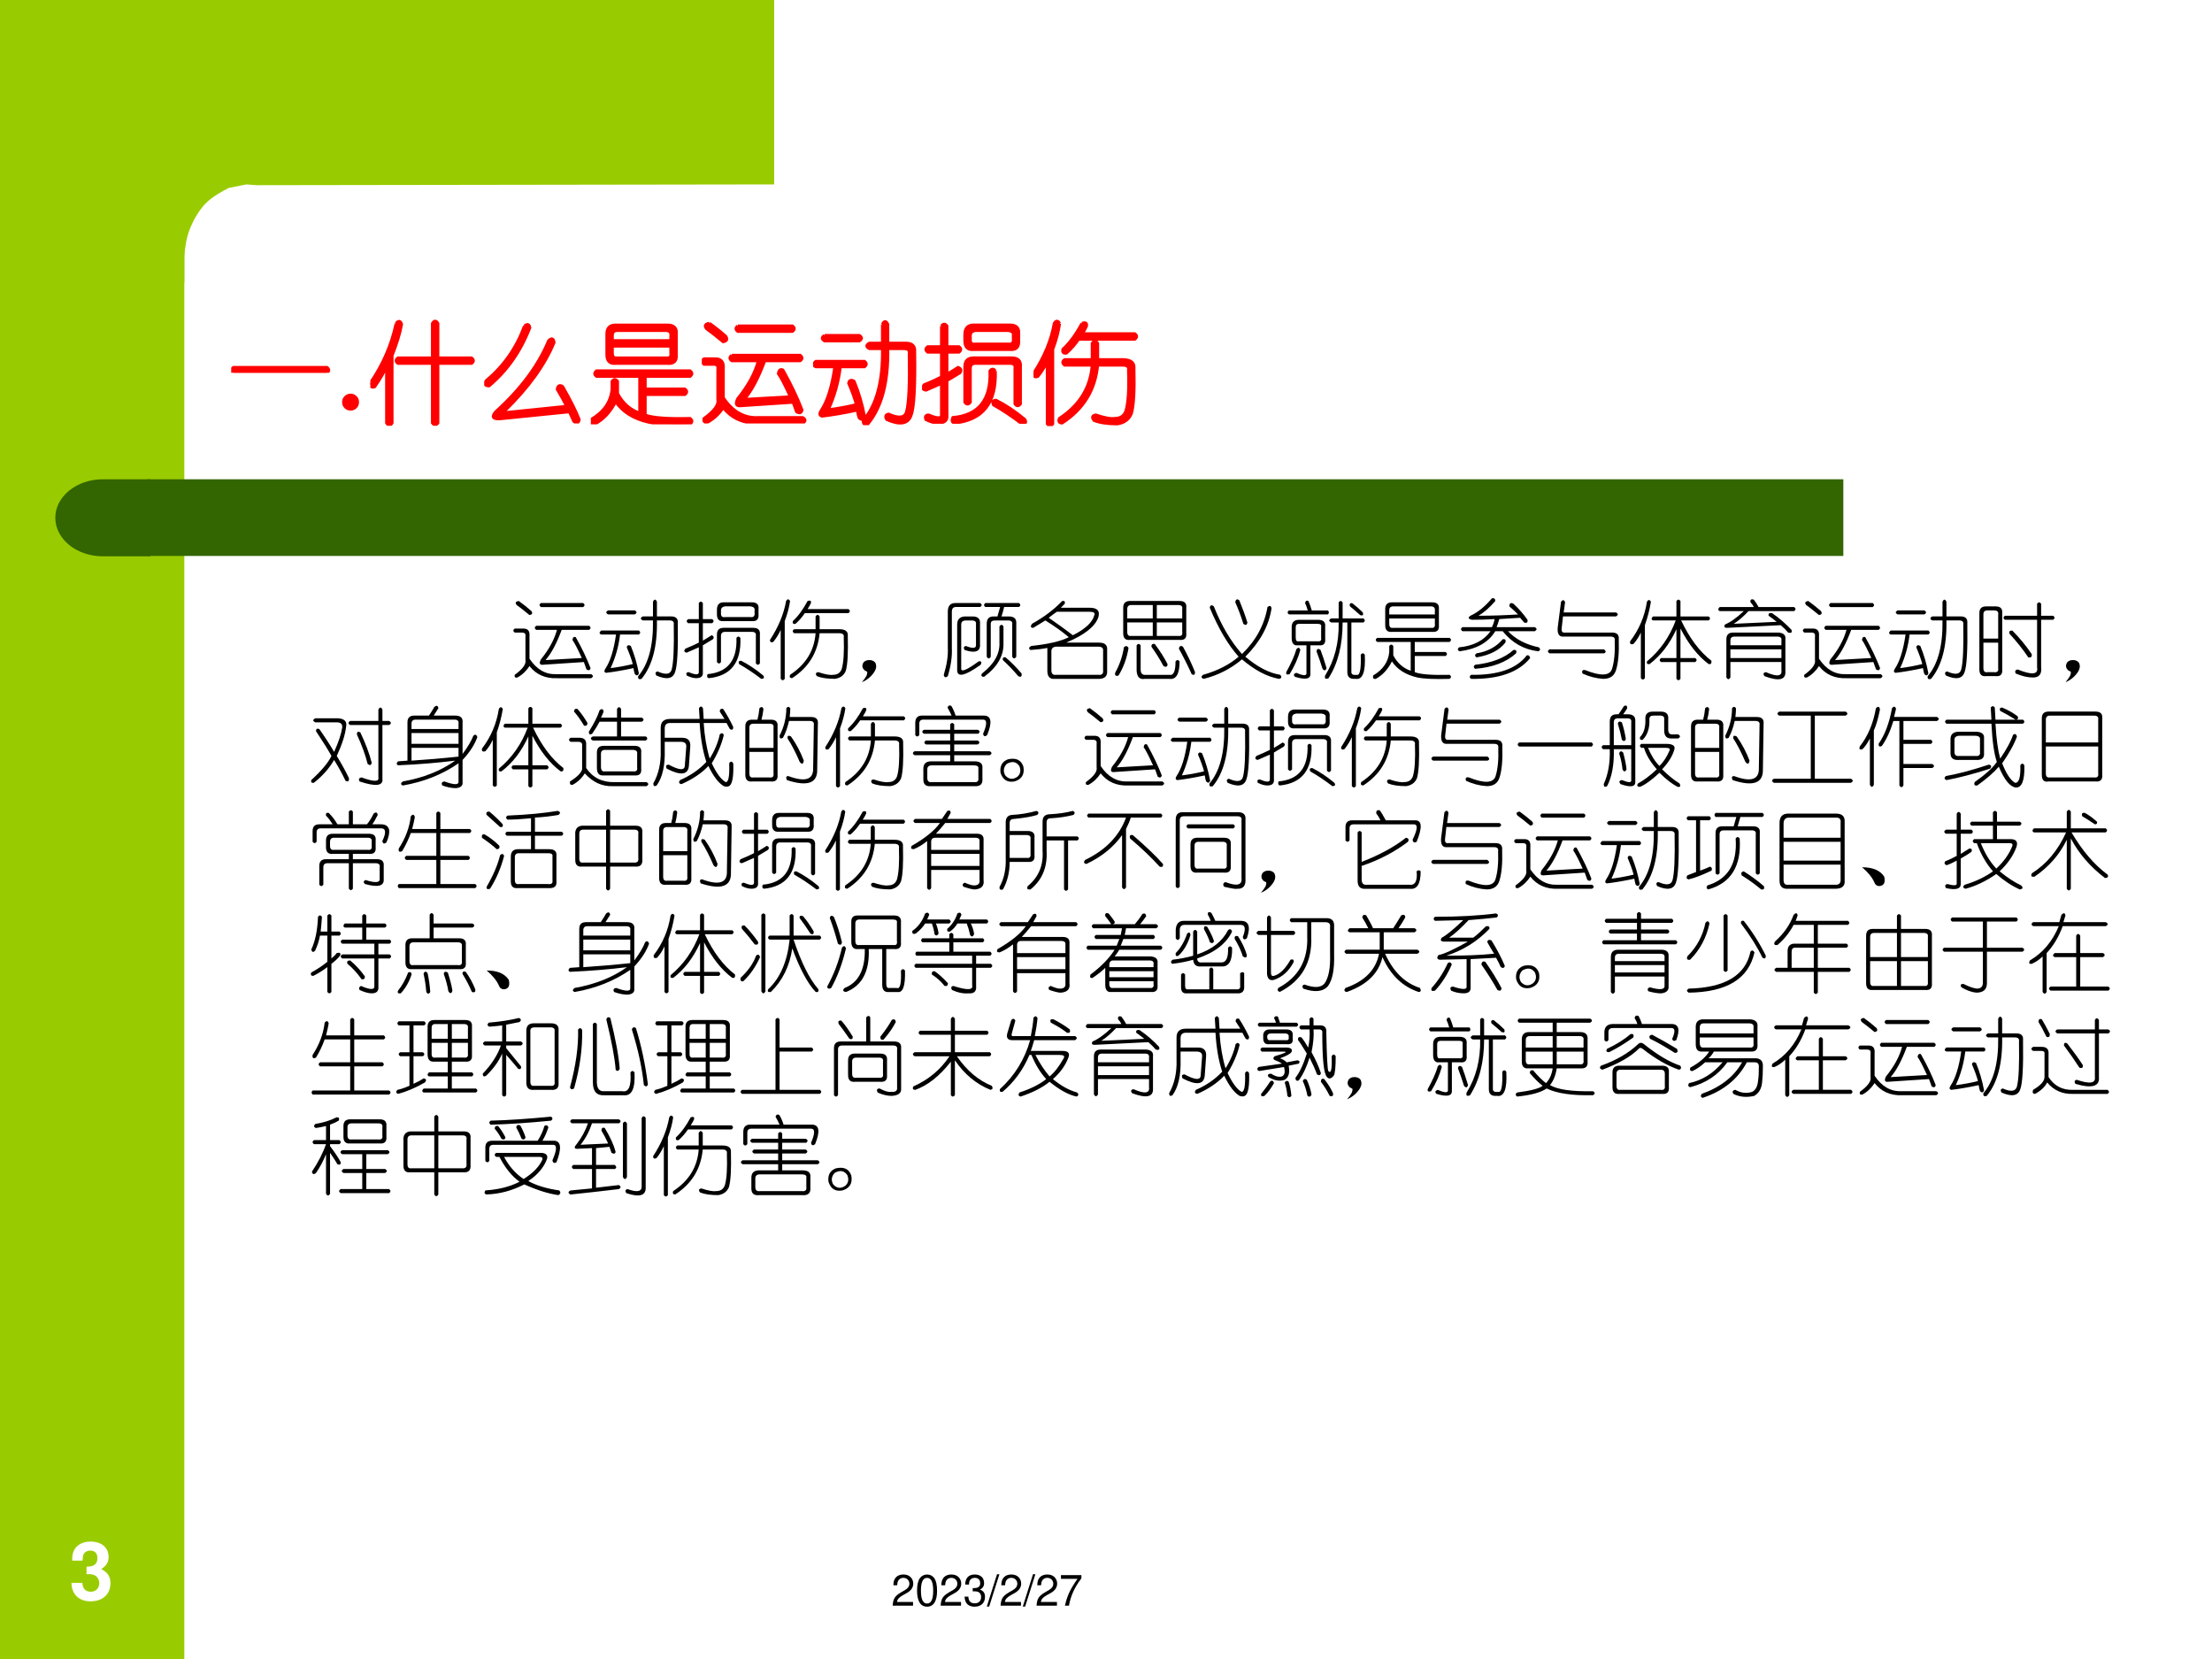 <?xml version="1.0" encoding="UTF-8" standalone="no"?>
<!DOCTYPE svg PUBLIC "-//W3C//DTD SVG 1.1//EN" "http://www.w3.org/Graphics/SVG/1.1/DTD/svg11.dtd">
<svg xmlns="http://www.w3.org/2000/svg" xmlns:xlink="http://www.w3.org/1999/xlink" version="1.1" width="720pt" height="540pt" viewBox="0 0 720 540">
<rect x="0" y="0" width="720" height="540" fill="#333333" stroke="none"/>
<g enable-background="new">
<g>
<g id="Layer-1" data-name="Artifact">
<clipPath id="cp53">
<path transform="matrix(1,0,0,-1,0,540)" d="M 0 0 L 720 0 L 720 540 L 0 540 Z " fill-rule="evenodd"/>
</clipPath>
<g clip-path="url(#cp53)">
<path transform="matrix(1,0,0,-1,0,540)" d="M 0 0 L 720 0 L 720 540 L 0 540 Z " fill="#ffffff" fill-rule="evenodd"/>
</g>
</g>
<g id="Layer-1" data-name="Artifact">
<clipPath id="cp54">
<path transform="matrix(1,0,0,-1,0,540)" d="M 0 0 L 720 0 L 720 540 L 0 540 Z " fill-rule="evenodd"/>
</clipPath>
<g clip-path="url(#cp54)">
<path transform="matrix(1,0,0,-1,0,540)" d="M 0 0 L 60 0 L 60 540 L 0 540 Z " fill="#99cc00" fill-rule="evenodd"/>
</g>
</g>
<g id="Layer-1" data-name="Artifact">
<path transform="matrix(1,0,0,-1,0,540)" d="M 252 540 L 252 479.97 L 83.5 479.72 L 80.25 479.97 L 74.5 478.85 C 72.25 477.72 68.875 475.84 66.75 473.59 C 64.625 471.34 62.875 468.21 61.75 465.34 C 60.625 462.46 60.25 459.59 60 456.71 L 60 448.08 L 36 448.08 L 36 479.97 L 36 540 L 252 540 Z " fill="#99cc00" fill-rule="evenodd"/>
</g>
<g id="Layer-1" data-name="Artifact">
<path transform="matrix(1,0,0,-1,0,540)" d="M 48 359.04 L 600 359.04 L 600 384 L 48 384 Z " fill="#336600" fill-rule="evenodd"/>
</g>
<g id="Layer-1" data-name="Artifact">
<path transform="matrix(1,0,0,-1,0,540)" d="M 48.96 384 L 33.48 384 C 24.931 384 18 378.39 18 371.46 C 18 364.53 24.931 358.92 33.48 358.92 L 48.96 358.92 Z " fill="#336600" fill-rule="evenodd"/>
</g>
<g id="Layer-1" data-name="P">
<clipPath id="cp55">
<path transform="matrix(1,0,0,-1,0,540)" d="M 0 0 L 720 0 L 720 540 L 0 540 Z " fill-rule="evenodd"/>
</clipPath>
<g clip-path="url(#cp55)">
<symbol id="font_38_32f">
<path d="M .021 .047 L .865 .047 C .885 .031 .885 .016 .865 0 L .021 0 C 0 .016 0 .031 .021 .047 Z "/>
</symbol>
<use xlink:href="#font_38_32f" transform="matrix(36.024,0,0,-36.024,75.257,121.33)" fill="#ff0000"/>
<use xlink:href="#font_38_32f" stroke-width=".029" stroke-linecap="butt" stroke-miterlimit="10" stroke-linejoin="miter" transform="matrix(36.024,0,0,-36.024,75.257,121.33)" fill="none" stroke="#ff0000"/>
</g>
</g>
<g id="Layer-1" data-name="P">
<clipPath id="cp57">
<path transform="matrix(1,0,0,-1,0,540)" d="M 0 0 L 720 0 L 720 540 L 0 540 Z " fill-rule="evenodd"/>
</clipPath>
<g clip-path="url(#cp57)">
<symbol id="font_3a_11">
<path d="M .077 .153 C .098 .153 .116 .145 .131 .13 C .146 .116 .153 .098 .153 .077 C .153 .056 .146 .037 .131 .022 C .116 .007 .098 0 .077 0 C .056 0 .037 .007 .022 .022 C .007 .037 0 .056 0 .077 C 0 .098 .007 .116 .022 .13 C .037 .145 .056 .153 .077 .153 Z "/>
</symbol>
<use xlink:href="#font_3a_11" transform="matrix(36.024,0,0,-36.024,111.347,133.643)" fill="#ff0000"/>
</g>
</g>
<g id="Layer-1" data-name="P">
<clipPath id="cp59">
<path transform="matrix(1,0,0,-1,0,540)" d="M 0 0 L 720 0 L 720 540 L 0 540 Z " fill-rule="evenodd"/>
</clipPath>
<g clip-path="url(#cp59)">
<symbol id="font_38_3ef">
<path d="M .234 .924 C .255 .951 .271 .948 .281 .917 C .266 .833 .237 .74 .195 .635 L .195 .026 C .18 0 .164 0 .148 .026 L .148 .542 C .122 .484 .086 .422 .039 .354 C .013 .344 0 .354 0 .385 C .115 .552 .193 .732 .234 .924 M .609 .924 L .609 .612 L .914 .612 C .935 .596 .935 .581 .914 .565 L .609 .565 L .609 .026 C .594 .005 .578 .005 .562 .026 L .562 .565 L .25 .565 C .229 .581 .229 .596 .25 .612 L .562 .612 L .562 .924 C .578 .951 .594 .951 .609 .924 Z "/>
</symbol>
<symbol id="font_38_377">
<path d="M .365 .88 C .391 .901 .406 .896 .411 .865 C .328 .651 .206 .477 .044 .341 C .008 .341 0 .357 .021 .388 C .177 .518 .292 .682 .365 .88 M .583 .747 C .609 .773 .625 .768 .63 .732 C .547 .529 .398 .323 .185 .115 C .169 .099 .177 .094 .208 .099 L .747 .154 C .727 .195 .698 .247 .661 .31 C .667 .341 .682 .349 .708 .333 C .776 .214 .826 .115 .857 .036 C .852 .005 .836 -0 .81 .021 C .794 .057 .781 .086 .771 .107 L .146 .044 C .078 .039 .065 .06 .107 .107 C .331 .31 .49 .523 .583 .747 Z "/>
</symbol>
<symbol id="font_38_1b5e">
<path d="M .224 .896 L .693 .896 C .75 .896 .776 .87 .771 .818 L .771 .63 C .776 .573 .75 .547 .693 .552 L .224 .552 C .172 .547 .146 .573 .146 .63 L .146 .818 C .146 .87 .172 .896 .224 .896 M .677 .849 L .24 .849 C .208 .849 .193 .833 .193 .802 L .193 .755 L .724 .755 L .724 .794 C .729 .831 .714 .849 .677 .849 M .724 .708 L .193 .708 L .193 .646 C .193 .609 .208 .594 .24 .599 L .677 .599 C .714 .594 .729 .609 .724 .646 L .724 .708 M .052 .482 L .896 .482 C .917 .466 .917 .451 .896 .435 L .49 .435 L .49 .318 L .849 .318 C .87 .302 .87 .286 .849 .271 L .49 .271 L .49 .083 C .557 .057 .693 .047 .896 .052 C .917 .036 .917 .021 .896 .005 C .724 -0 .599 .005 .521 .021 C .385 .052 .286 .115 .224 .208 C .177 .115 .115 .047 .036 .005 C .01 -0 0 .013 .005 .044 C .12 .112 .182 .203 .193 .318 L .193 .388 C .208 .409 .224 .409 .24 .388 L .24 .279 C .286 .19 .354 .13 .443 .099 L .443 .435 L .052 .435 C .031 .451 .031 .466 .052 .482 Z "/>
</symbol>
<symbol id="font_38_44ff">
<path d="M .068 .904 C .12 .867 .169 .828 .216 .786 C .232 .76 .224 .745 .193 .74 C .13 .792 .081 .831 .044 .857 C .023 .883 .031 .898 .068 .904 M .326 .88 L .818 .88 C .839 .865 .839 .849 .818 .833 L .326 .833 C .305 .849 .305 .865 .326 .88 M .271 .615 L .888 .615 C .909 .599 .909 .583 .888 .568 L .568 .568 C .51 .411 .448 .294 .38 .216 L .802 .24 C .755 .344 .719 .414 .693 .451 C .698 .482 .711 .492 .732 .482 C .805 .352 .862 .232 .904 .122 C .898 .096 .883 .091 .857 .107 L .826 .193 L .341 .161 C .31 .161 .305 .182 .326 .224 C .419 .339 .482 .453 .513 .568 L .271 .568 C .25 .583 .25 .599 .271 .615 M .021 .583 L .122 .583 C .174 .583 .198 .555 .193 .497 L .193 .232 C .276 .107 .38 .047 .505 .052 L .911 .052 C .938 .036 .938 .021 .911 .005 L .513 .005 C .378 -0 .271 .047 .193 .146 C .156 .089 .109 .044 .052 .013 C .026 .008 .016 .018 .021 .044 C .115 .112 .156 .169 .146 .216 L .146 .49 C .151 .521 .138 .536 .107 .536 L .021 .536 C 0 .552 0 .568 .021 .583 Z "/>
</symbol>
<symbol id="font_38_7d7">
<path d="M .628 .911 C .643 .943 .659 .943 .674 .911 L .674 .74 L .839 .74 C .896 .74 .922 .714 .917 .661 C .922 .349 .911 .159 .885 .091 C .859 .013 .786 -0 .667 .052 C .651 .078 .656 .094 .682 .099 C .776 .057 .831 .065 .846 .122 C .867 .201 .875 .375 .87 .646 C .875 .677 .859 .693 .823 .693 L .674 .693 C .68 .391 .62 .164 .495 .013 C .464 .003 .451 .013 .456 .044 C .576 .185 .633 .401 .628 .693 L .51 .693 C .479 .708 .479 .724 .51 .74 L .628 .74 L .628 .911 M .104 .81 L .417 .81 C .443 .794 .443 .779 .417 .763 L .104 .763 C .078 .779 .078 .794 .104 .81 M .026 .576 L .464 .576 C .484 .56 .484 .544 .464 .529 L .245 .529 C .229 .393 .193 .263 .135 .138 C .219 .148 .305 .164 .393 .185 C .378 .242 .354 .307 .323 .38 C .328 .406 .344 .411 .37 .396 C .411 .297 .443 .19 .464 .076 C .453 .049 .438 .047 .417 .068 C .411 .083 .406 .107 .401 .138 C .281 .112 .174 .094 .081 .083 C .06 .089 .057 .104 .073 .13 C .13 .214 .172 .346 .198 .529 L .026 .529 C -0 .539 -0 .555 .026 .576 Z "/>
</symbol>
<symbol id="font_38_188e">
<path d="M .177 .883 C .193 .904 .208 .904 .224 .883 L .224 .695 L .333 .695 C .354 .68 .354 .664 .333 .648 L .224 .648 L .224 .445 C .26 .466 .294 .487 .326 .508 C .352 .497 .357 .482 .341 .461 C .305 .44 .266 .417 .224 .391 L .224 .078 C .229 .031 .203 .008 .146 .008 C .115 .008 .078 .018 .036 .039 C .026 .065 .034 .078 .06 .078 C .143 .042 .182 .044 .177 .086 L .177 .367 C .141 .352 .094 .331 .036 .305 C .005 .31 -0 .326 .021 .352 C .073 .372 .125 .396 .177 .422 L .177 .648 L .052 .648 C .031 .664 .031 .68 .052 .695 L .177 .695 L .177 .883 M .466 .891 L .794 .891 C .852 .891 .878 .865 .872 .812 L .872 .758 C .878 .695 .852 .667 .794 .672 L .466 .672 C .414 .667 .388 .693 .388 .75 L .388 .805 C .388 .862 .414 .891 .466 .891 M .779 .844 L .482 .844 C .451 .839 .435 .823 .435 .797 L .435 .758 C .435 .727 .451 .714 .482 .719 L .779 .719 C .815 .714 .831 .732 .826 .773 L .826 .797 C .831 .823 .815 .839 .779 .844 M .466 .594 L .81 .594 C .867 .594 .893 .568 .888 .516 L .888 .18 C .872 .159 .857 .159 .841 .18 L .841 .5 C .846 .531 .831 .547 .794 .547 L .482 .547 C .451 .547 .435 .531 .435 .5 L .435 .195 C .419 .174 .404 .174 .388 .195 L .388 .516 C .388 .568 .414 .594 .466 .594 M .661 .477 C .672 .19 .549 .034 .294 .008 C .273 .013 .268 .029 .279 .055 C .513 .076 .625 .216 .615 .477 C .63 .497 .646 .497 .661 .477 M .669 .211 C .753 .169 .839 .112 .927 .039 C .943 .013 .935 0 .904 0 C .815 .068 .729 .125 .646 .172 C .635 .198 .643 .211 .669 .211 Z "/>
</symbol>
<symbol id="font_38_453">
<path d="M .234 .927 C .224 .854 .203 .776 .172 .693 L .172 .021 C .156 -0 .141 -0 .125 .021 L .125 .591 C .104 .544 .076 .497 .039 .451 C .013 .44 0 .448 0 .474 C .099 .625 .161 .776 .188 .927 C .203 .953 .219 .953 .234 .927 M .438 .927 C .469 .938 .482 .93 .477 .904 C .471 .888 .458 .865 .438 .833 L .914 .833 C .935 .818 .935 .802 .914 .786 L .406 .786 C .375 .74 .339 .698 .297 .661 C .271 .656 .26 .667 .266 .693 C .328 .75 .385 .828 .438 .927 M .578 .747 L .578 .599 L .805 .599 C .878 .599 .911 .573 .906 .521 C .911 .323 .904 .188 .883 .115 C .862 .062 .82 .031 .758 .021 C .669 .021 .599 .031 .547 .052 C .526 .078 .531 .094 .562 .099 C .641 .073 .698 .062 .734 .068 C .786 .068 .82 .091 .836 .138 C .857 .211 .865 .333 .859 .505 C .865 .536 .846 .552 .805 .552 L .578 .552 C .557 .328 .451 .154 .258 .029 C .232 .029 .224 .042 .234 .068 C .417 .188 .516 .349 .531 .552 L .281 .552 C .26 .568 .26 .583 .281 .599 L .531 .599 L .531 .747 C .547 .773 .562 .773 .578 .747 Z "/>
</symbol>
<use xlink:href="#font_38_3ef" transform="matrix(36.024,0,0,-36.024,120.547,138.591)" fill="#ff0000"/>
<use xlink:href="#font_38_377" transform="matrix(36.024,0,0,-36.024,157.605,137.841)" fill="#ff0000"/>
<use xlink:href="#font_38_1b5e" transform="matrix(36.024,0,0,-36.024,192.318,138.122)" fill="#ff0000"/>
<use xlink:href="#font_38_44ff" transform="matrix(36.024,0,0,-36.024,228.438,137.841)" fill="#ff0000"/>
<use xlink:href="#font_38_7d7" transform="matrix(36.024,0,0,-36.024,264.652,138.403)" fill="#ff0000"/>
<use xlink:href="#font_38_188e" transform="matrix(36.024,0,0,-36.024,300.115,137.934)" fill="#ff0000"/>
<use xlink:href="#font_38_453" transform="matrix(36.024,0,0,-36.024,336.423,138.685)" fill="#ff0000"/>
<use xlink:href="#font_38_3ef" stroke-width=".029" stroke-linecap="butt" stroke-miterlimit="10" stroke-linejoin="miter" transform="matrix(36.024,0,0,-36.024,120.547,138.591)" fill="none" stroke="#ff0000"/>
<use xlink:href="#font_38_377" stroke-width=".029" stroke-linecap="butt" stroke-miterlimit="10" stroke-linejoin="miter" transform="matrix(36.024,0,0,-36.024,157.605,137.841)" fill="none" stroke="#ff0000"/>
<use xlink:href="#font_38_1b5e" stroke-width=".029" stroke-linecap="butt" stroke-miterlimit="10" stroke-linejoin="miter" transform="matrix(36.024,0,0,-36.024,192.318,138.122)" fill="none" stroke="#ff0000"/>
<use xlink:href="#font_38_44ff" stroke-width=".029" stroke-linecap="butt" stroke-miterlimit="10" stroke-linejoin="miter" transform="matrix(36.024,0,0,-36.024,228.438,137.841)" fill="none" stroke="#ff0000"/>
<use xlink:href="#font_38_7d7" stroke-width=".029" stroke-linecap="butt" stroke-miterlimit="10" stroke-linejoin="miter" transform="matrix(36.024,0,0,-36.024,264.652,138.403)" fill="none" stroke="#ff0000"/>
<use xlink:href="#font_38_188e" stroke-width=".029" stroke-linecap="butt" stroke-miterlimit="10" stroke-linejoin="miter" transform="matrix(36.024,0,0,-36.024,300.115,137.934)" fill="none" stroke="#ff0000"/>
<use xlink:href="#font_38_453" stroke-width=".029" stroke-linecap="butt" stroke-miterlimit="10" stroke-linejoin="miter" transform="matrix(36.024,0,0,-36.024,336.423,138.685)" fill="none" stroke="#ff0000"/>
</g>
</g>
<g id="Layer-1" data-name="P">
<clipPath id="cp60">
<path transform="matrix(1,0,0,-1,0,540)" d="M 0 0 L 720 0 L 720 540 L 0 540 Z " fill-rule="evenodd"/>
</clipPath>
<g clip-path="url(#cp60)">
<symbol id="font_38_558c">
<path d="M .016 .227 C .031 .247 .055 .258 .086 .258 C .117 .258 .141 .247 .156 .227 C .172 .195 .169 .161 .148 .125 C .112 .068 .062 .026 0 0 C .026 .031 .044 .057 .055 .078 C .065 .109 .065 .125 .055 .125 C .034 .135 .023 .143 .023 .148 C .003 .169 0 .195 .016 .227 Z "/>
</symbol>
<symbol id="font_38_4dad">
<path d="M .484 .872 L .875 .872 C .896 .857 .896 .841 .875 .826 L .703 .826 C .693 .784 .682 .747 .672 .716 L .758 .716 C .82 .716 .849 .688 .844 .63 L .844 .247 C .828 .221 .812 .221 .797 .247 L .797 .622 C .802 .654 .786 .669 .75 .669 L .594 .669 C .562 .669 .547 .656 .547 .63 L .547 .247 C .531 .221 .516 .221 .5 .247 L .5 .63 C .5 .688 .526 .716 .578 .716 L .625 .716 C .635 .753 .646 .789 .656 .826 L .484 .826 C .464 .841 .464 .857 .484 .872 M .133 .872 L .422 .872 C .448 .857 .448 .841 .422 .826 L .141 .826 C .109 .826 .094 .807 .094 .771 L .094 .349 C .099 .25 .083 .141 .047 .021 C .021 0 .005 .005 0 .036 C .036 .156 .052 .26 .047 .349 L .047 .771 C .047 .839 .076 .872 .133 .872 M .242 .716 L .336 .716 C .398 .716 .427 .688 .422 .63 L .422 .365 C .411 .302 .352 .289 .242 .326 C .227 .352 .232 .367 .258 .372 C .336 .341 .375 .344 .375 .38 L .375 .622 C .38 .654 .365 .669 .328 .669 L .258 .669 C .221 .669 .203 .654 .203 .622 L .203 .107 C .203 .065 .271 .094 .406 .193 C .438 .198 .445 .185 .43 .154 C .247 .023 .156 .003 .156 .091 L .156 .622 C .156 .68 .185 .711 .242 .716 M .648 .599 C .664 .625 .68 .625 .695 .599 L .695 .411 C .701 .26 .625 .128 .469 .013 C .438 .013 .43 .026 .445 .052 C .586 .161 .654 .281 .648 .411 L .648 .599 M .719 .24 C .781 .188 .844 .125 .906 .052 C .911 .016 .898 .005 .867 .021 C .81 .089 .75 .151 .688 .208 C .682 .234 .693 .245 .719 .24 Z "/>
</symbol>
<symbol id="font_38_93c">
<path d="M .393 .911 C .419 .917 .43 .906 .424 .88 L .378 .833 L .714 .833 C .802 .833 .836 .797 .815 .724 C .779 .615 .654 .516 .44 .427 L .823 .427 C .891 .427 .922 .398 .917 .341 L .917 .099 C .922 .031 .883 -0 .799 .005 L .307 .005 C .25 -0 .221 .031 .221 .099 L .221 .365 C .164 .354 .099 .346 .026 .341 C -0 .357 .003 .372 .034 .388 C .232 .409 .378 .443 .471 .49 C .398 .552 .307 .617 .198 .685 C .156 .659 .109 .63 .057 .599 C .026 .599 .021 .615 .042 .646 C .182 .724 .299 .812 .393 .911 M .714 .786 L .331 .786 C .294 .76 .263 .737 .237 .716 C .336 .648 .43 .581 .518 .513 C .664 .586 .747 .664 .768 .747 C .779 .773 .76 .786 .714 .786 M .815 .38 L .331 .38 C .289 .38 .268 .362 .268 .326 L .268 .107 C .268 .065 .286 .047 .323 .052 L .815 .052 C .857 .047 .875 .065 .87 .107 L .87 .326 C .875 .362 .857 .38 .815 .38 Z "/>
</symbol>
<symbol id="font_38_154c">
<path d="M .177 .917 L .755 .917 C .812 .917 .839 .891 .833 .839 L .833 .542 C .839 .484 .812 .458 .755 .464 L .177 .464 C .125 .458 .099 .484 .099 .542 L .099 .839 C .099 .891 .125 .917 .177 .917 M .443 .87 L .193 .87 C .161 .87 .146 .854 .146 .823 L .146 .714 L .443 .714 L .443 .87 M .74 .87 L .49 .87 L .49 .714 L .786 .714 L .786 .823 C .792 .854 .776 .87 .74 .87 M .443 .667 L .146 .667 L .146 .557 C .146 .521 .161 .505 .193 .51 L .443 .51 L .443 .667 M .786 .667 L .49 .667 L .49 .51 L .74 .51 C .776 .505 .792 .521 .786 .557 L .786 .667 M .302 .401 L .302 .12 C .302 .073 .323 .052 .365 .057 L .638 .057 C .685 .047 .708 .099 .708 .214 C .724 .234 .74 .234 .755 .214 C .755 .068 .716 0 .638 .01 L .349 .01 C .292 0 .26 .031 .255 .104 L .255 .401 C .271 .422 .286 .422 .302 .401 M .466 .417 C .529 .333 .578 .255 .615 .182 C .615 .151 .599 .143 .568 .159 C .526 .237 .479 .313 .427 .385 C .427 .411 .44 .422 .466 .417 M .794 .385 C .846 .292 .893 .193 .935 .089 C .935 .057 .922 .049 .896 .065 C .849 .169 .799 .268 .747 .362 C .753 .393 .768 .401 .794 .385 M .161 .37 C .141 .25 .102 .143 .044 .049 C .013 .039 0 .049 .005 .081 C .057 .174 .091 .273 .107 .378 C .128 .398 .146 .396 .161 .37 Z "/>
</symbol>
<symbol id="font_38_378">
<path d="M .448 .914 C .484 .826 .516 .74 .542 .656 C .536 .625 .521 .62 .495 .641 C .464 .74 .432 .823 .401 .891 C .406 .927 .422 .935 .448 .914 M .776 .836 C .802 .857 .818 .852 .823 .82 C .792 .617 .69 .43 .518 .258 C .659 .138 .794 .068 .924 .047 C .945 .021 .94 .005 .909 0 C .768 .026 .625 .102 .479 .227 C .349 .117 .201 .042 .034 0 C .003 .01 -0 .026 .026 .047 C .193 .094 .331 .164 .44 .258 C .315 .398 .203 .589 .104 .828 C .109 .859 .125 .865 .151 .844 C .24 .62 .349 .435 .479 .289 C .641 .445 .74 .628 .776 .836 Z "/>
</symbol>
<symbol id="font_38_1160">
<path d="M .224 .898 C .229 .924 .242 .932 .263 .922 C .279 .885 .292 .849 .302 .812 L .49 .812 C .505 .797 .505 .781 .49 .766 L .036 .766 C .016 .781 .016 .797 .036 .812 L .255 .812 C .245 .849 .234 .878 .224 .898 M .661 .906 L .661 .719 L .904 .719 C .924 .703 .924 .688 .904 .672 L .763 .672 L .763 .094 C .763 .068 .784 .057 .826 .062 C .862 .052 .878 .13 .872 .297 C .888 .318 .904 .318 .919 .297 C .93 .094 .893 0 .81 .016 C .747 .01 .716 .036 .716 .094 L .716 .672 L .661 .672 C .661 .411 .607 .195 .497 .023 C .461 .008 .448 .018 .458 .055 C .568 .232 .62 .438 .615 .672 L .529 .672 C .497 .688 .497 .703 .529 .719 L .615 .719 L .615 .906 C .63 .927 .646 .927 .661 .906 M .154 .703 L .372 .703 C .435 .703 .464 .677 .458 .625 L .458 .484 C .464 .427 .44 .401 .388 .406 L .286 .406 L .286 .07 C .286 .013 .227 .003 .107 .039 C .086 .06 .091 .076 .122 .086 C .206 .049 .245 .049 .24 .086 L .24 .406 L .138 .406 C .091 .401 .068 .43 .068 .492 L .068 .617 C .068 .674 .096 .703 .154 .703 M .372 .656 L .154 .656 C .128 .656 .115 .643 .115 .617 L .115 .5 C .115 .464 .125 .448 .146 .453 L .365 .453 C .401 .448 .417 .461 .411 .492 L .411 .617 C .417 .643 .404 .656 .372 .656 M .122 .359 C .143 .385 .159 .383 .169 .352 C .143 .258 .102 .164 .044 .07 C .013 .06 0 .068 .005 .094 C .062 .198 .102 .286 .122 .359 M .357 .336 C .362 .367 .378 .372 .404 .352 C .424 .299 .448 .229 .474 .141 C .464 .109 .448 .107 .427 .133 C .406 .201 .383 .268 .357 .336 M .747 .859 C .737 .885 .745 .898 .771 .898 C .818 .862 .859 .826 .896 .789 C .906 .758 .896 .747 .865 .758 C .812 .805 .773 .839 .747 .859 Z "/>
</symbol>
<symbol id="font_38_8f1">
<path d="M .404 .943 C .43 .948 .443 .938 .443 .911 C .375 .833 .31 .776 .247 .74 C .404 .74 .557 .745 .708 .755 C .677 .786 .643 .818 .607 .849 C .607 .885 .622 .896 .654 .88 C .716 .823 .771 .76 .818 .693 C .823 .661 .81 .651 .779 .661 L .732 .716 C .659 .711 .578 .706 .49 .701 C .479 .664 .469 .633 .458 .607 L .904 .607 C .93 .591 .93 .576 .904 .56 L .591 .56 C .68 .466 .799 .404 .951 .372 C .971 .352 .969 .336 .943 .326 C .776 .346 .638 .424 .529 .56 L .443 .56 C .365 .43 .227 .352 .029 .326 C .003 .336 -0 .352 .021 .372 C .188 .388 .31 .451 .388 .56 L .06 .56 C .039 .576 .039 .591 .06 .607 L .404 .607 C .419 .638 .43 .669 .435 .701 C .352 .695 .263 .693 .169 .693 C .128 .703 .122 .719 .154 .74 C .242 .781 .326 .849 .404 .943 M .529 .466 C .56 .471 .57 .458 .56 .427 C .492 .339 .38 .281 .224 .255 C .203 .271 .203 .286 .224 .302 C .354 .323 .456 .378 .529 .466 M .654 .341 C .685 .346 .695 .333 .685 .302 C .57 .198 .411 .138 .208 .122 C .188 .138 .188 .154 .208 .169 C .401 .19 .549 .247 .654 .341 M .81 .279 C .831 .284 .844 .273 .849 .247 C .714 .081 .484 -0 .161 .005 C .141 .021 .141 .036 .161 .052 C .474 .047 .69 .122 .81 .279 Z "/>
</symbol>
<symbol id="font_38_33d">
<path d="M .206 .891 L .19 .773 L .799 .773 C .826 .758 .826 .742 .799 .727 L .182 .727 L .167 .594 C .161 .552 .174 .534 .206 .539 L .753 .539 C .81 .539 .836 .513 .831 .461 C .836 .305 .826 .185 .799 .102 C .779 .034 .729 0 .651 0 C .568 .005 .487 .026 .409 .062 C .398 .094 .409 .107 .44 .102 C .622 .029 .727 .034 .753 .117 C .779 .201 .789 .31 .784 .445 C .789 .477 .773 .492 .737 .492 L .19 .492 C .138 .487 .115 .521 .12 .594 L .159 .898 C .18 .924 .195 .922 .206 .891 M .659 .344 C .685 .323 .685 .307 .659 .297 L .026 .297 C 0 .312 0 .328 .026 .344 L .659 .344 Z "/>
</symbol>
<symbol id="font_38_482">
<path d="M .201 .919 C .216 .945 .232 .945 .247 .919 C .232 .826 .208 .734 .177 .646 L .177 .029 C .161 .008 .146 .008 .13 .029 L .13 .56 C .109 .513 .081 .469 .044 .427 C .013 .417 0 .427 .005 .458 C .109 .594 .174 .747 .201 .919 M .544 .927 C .56 .948 .576 .948 .591 .927 L .591 .747 L .919 .747 C .94 .732 .94 .716 .919 .701 L .599 .701 C .698 .492 .815 .336 .951 .232 C .956 .201 .945 .188 .919 .193 C .794 .286 .685 .424 .591 .607 L .591 .263 L .763 .263 C .784 .247 .784 .232 .763 .216 L .591 .216 L .591 .021 C .576 -0 .56 -0 .544 .021 L .544 .216 L .365 .216 C .344 .232 .344 .247 .365 .263 L .544 .263 L .544 .599 C .466 .427 .362 .292 .232 .193 C .206 .188 .195 .198 .201 .224 C .352 .349 .464 .508 .536 .701 L .271 .701 C .25 .711 .25 .727 .271 .747 L .544 .747 L .544 .927 Z "/>
</symbol>
<symbol id="font_38_35e1">
<path d="M .38 .922 C .375 .953 .388 .964 .419 .953 C .445 .917 .464 .888 .474 .867 L .888 .867 C .909 .852 .909 .836 .888 .82 L .357 .82 C .299 .758 .242 .708 .185 .672 L .685 .695 C .659 .716 .628 .74 .591 .766 C .586 .792 .599 .802 .63 .797 C .714 .74 .789 .674 .857 .602 C .867 .57 .854 .56 .818 .57 C .797 .596 .768 .625 .732 .656 L .107 .625 C .076 .625 .068 .638 .083 .664 C .146 .69 .219 .742 .302 .82 L .021 .82 C -0 .831 -0 .846 .021 .867 L .419 .867 C .409 .888 .396 .906 .38 .922 M .177 .57 L .708 .57 C .766 .565 .792 .539 .786 .492 L .786 .117 C .792 .018 .711 0 .544 .062 C .523 .089 .529 .104 .56 .109 C .69 .052 .75 .06 .74 .133 L .74 .227 L .146 .227 L .146 .047 C .13 .021 .115 .021 .099 .047 L .099 .492 C .099 .544 .125 .57 .177 .57 M .693 .523 L .193 .523 C .161 .523 .146 .508 .146 .477 L .146 .422 L .74 .422 L .74 .477 C .745 .508 .729 .523 .693 .523 M .74 .375 L .146 .375 L .146 .273 L .74 .273 L .74 .375 Z "/>
</symbol>
<symbol id="font_38_1b25">
<path d="M .719 .859 L .719 .719 L .859 .719 C .88 .703 .88 .688 .859 .672 L .719 .672 L .719 .125 C .729 .042 .698 0 .625 0 C .562 0 .495 .016 .422 .047 C .411 .073 .419 .089 .445 .094 C .612 .026 .688 .034 .672 .117 L .672 .672 L .297 .672 C .276 .688 .276 .703 .297 .719 L .672 .719 L .672 .859 C .688 .88 .703 .88 .719 .859 M .078 .828 L .188 .828 C .245 .828 .271 .802 .266 .75 L .266 .094 C .271 .036 .245 .01 .188 .016 L .078 .016 C .026 .01 0 .036 0 .094 L 0 .75 C 0 .802 .026 .828 .078 .828 M .172 .781 L .094 .781 C .062 .781 .047 .766 .047 .734 L .047 .453 L .219 .453 L .219 .734 C .224 .766 .208 .781 .172 .781 M .383 .547 C .466 .464 .542 .372 .609 .273 C .615 .242 .602 .229 .57 .234 C .503 .333 .43 .424 .352 .508 C .341 .534 .352 .547 .383 .547 M .219 .406 L .047 .406 L .047 .109 C .047 .073 .062 .057 .094 .062 L .172 .062 C .208 .057 .224 .073 .219 .109 L .219 .406 Z "/>
</symbol>
<use xlink:href="#font_38_44ff" transform="matrix(27.96,0,0,-27.96,166.948,220.891)"/>
<use xlink:href="#font_38_7d7" transform="matrix(27.96,0,0,-27.96,194.981,221.327)"/>
<use xlink:href="#font_38_188e" transform="matrix(27.96,0,0,-27.96,222.515,220.963)"/>
<use xlink:href="#font_38_453" transform="matrix(27.96,0,0,-27.96,250.621,221.546)"/>
<use xlink:href="#font_38_558c" transform="matrix(27.96,0,0,-27.96,280.547,222.056)"/>
<use xlink:href="#font_38_4dad" transform="matrix(27.96,0,0,-27.96,307.196,220.672)"/>
<use xlink:href="#font_38_93c" transform="matrix(27.96,0,0,-27.96,334.73,221.109)"/>
<use xlink:href="#font_38_154c" transform="matrix(27.96,0,0,-27.96,362.836,221.255)"/>
<use xlink:href="#font_38_378" transform="matrix(27.96,0,0,-27.96,390.869,220.963)"/>
<use xlink:href="#font_38_1160" transform="matrix(27.96,0,0,-27.96,418.537,221.4)"/>
<use xlink:href="#font_38_1b5e" transform="matrix(27.96,0,0,-27.96,446.8,221.109)"/>
<use xlink:href="#font_38_8f1" transform="matrix(27.96,0,0,-27.96,474.323,221.109)"/>
<use xlink:href="#font_38_33d" transform="matrix(27.96,0,0,-27.96,503.666,220.963)"/>
<use xlink:href="#font_38_482" transform="matrix(27.96,0,0,-27.96,530.461,221.546)"/>
<use xlink:href="#font_38_35e1" transform="matrix(27.96,0,0,-27.96,559.16,221.837)"/>
<use xlink:href="#font_38_44ff" transform="matrix(27.96,0,0,-27.96,586.684,220.891)"/>
<use xlink:href="#font_38_7d7" transform="matrix(27.96,0,0,-27.96,614.716,221.327)"/>
<use xlink:href="#font_38_1b25" transform="matrix(27.96,0,0,-27.96,644.278,220.527)"/>
<use xlink:href="#font_38_558c" transform="matrix(27.96,0,0,-27.96,672.322,222.056)"/>
</g>
</g>
<g id="Layer-1" data-name="P">
<clipPath id="cp61">
<path transform="matrix(1,0,0,-1,0,540)" d="M 0 0 L 720 0 L 720 540 L 0 540 Z " fill-rule="evenodd"/>
</clipPath>
<g clip-path="url(#cp61)">
<symbol id="font_38_1128">
<path d="M .833 .898 L .833 .766 L .911 .766 C .938 .75 .938 .734 .911 .719 L .833 .719 L .833 .094 C .844 .01 .755 0 .568 .062 C .552 .089 .56 .104 .591 .109 C .732 .057 .797 .057 .786 .109 L .786 .719 L .458 .719 C .432 .734 .432 .75 .458 .766 L .786 .766 L .786 .898 C .802 .93 .818 .93 .833 .898 M .052 .797 L .318 .797 C .391 .792 .422 .76 .411 .703 C .401 .609 .365 .495 .302 .359 C .359 .266 .406 .18 .443 .102 C .448 .065 .435 .055 .404 .07 C .367 .148 .323 .229 .271 .312 C .214 .214 .135 .125 .036 .047 C .01 .042 -0 .052 .005 .078 C .125 .188 .203 .281 .24 .359 C .203 .427 .143 .523 .06 .648 C .06 .674 .073 .682 .099 .672 C .172 .568 .229 .479 .271 .406 C .323 .521 .354 .615 .365 .688 C .37 .729 .349 .75 .302 .75 L .052 .75 C .021 .766 .021 .781 .052 .797 M .576 .633 C .638 .503 .682 .385 .708 .281 C .703 .25 .688 .245 .661 .266 C .635 .37 .594 .484 .536 .609 C .536 .641 .549 .648 .576 .633 Z "/>
</symbol>
<symbol id="font_38_43da">
<path d="M .443 .945 C .469 .966 .484 .961 .49 .93 C .474 .904 .456 .875 .435 .844 L .685 .844 C .747 .844 .776 .818 .771 .766 L .771 .398 C .833 .482 .875 .552 .896 .609 C .917 .63 .932 .625 .943 .594 C .911 .505 .854 .417 .771 .328 L .771 .07 C .776 .029 .75 .005 .693 0 C .646 0 .594 .01 .536 .031 C .521 .057 .529 .073 .56 .078 C .674 .036 .729 .036 .724 .078 L .724 .289 C .536 .159 .32 .073 .076 .031 C .049 .042 .049 .057 .076 .078 C .315 .12 .518 .201 .685 .32 C .477 .294 .255 .276 .021 .266 C 0 .276 0 .292 .021 .312 L .13 .32 L .13 .766 C .13 .818 .156 .844 .208 .844 L .38 .844 C .411 .891 .432 .924 .443 .945 M .677 .797 L .224 .797 C .193 .797 .177 .781 .177 .75 L .177 .688 L .724 .688 L .724 .75 C .729 .781 .714 .797 .677 .797 M .724 .641 L .177 .641 L .177 .516 L .724 .516 L .724 .641 M .724 .469 L .177 .469 L .177 .32 C .344 .331 .526 .346 .724 .367 L .724 .469 Z "/>
</symbol>
<symbol id="font_38_454f">
<path d="M .104 .904 C .146 .857 .185 .802 .221 .74 C .221 .714 .208 .703 .182 .708 C .141 .776 .102 .831 .065 .872 C .065 .898 .078 .909 .104 .904 M .362 .888 C .388 .909 .404 .904 .409 .872 C .404 .857 .393 .833 .378 .802 L .565 .802 L .565 .904 C .581 .93 .596 .93 .612 .904 L .612 .802 L .854 .802 C .88 .786 .88 .771 .854 .755 L .612 .755 L .612 .583 L .901 .583 C .922 .568 .922 .552 .901 .536 L .284 .536 C .253 .552 .253 .568 .284 .583 L .565 .583 L .565 .755 L .362 .755 C .341 .714 .312 .667 .276 .615 C .25 .599 .237 .607 .237 .638 C .299 .737 .341 .82 .362 .888 M .026 .568 L .128 .568 C .185 .568 .211 .539 .206 .482 L .206 .216 C .284 .102 .396 .047 .542 .052 L .909 .052 C .935 .036 .935 .021 .909 .005 L .518 .005 C .393 -0 .284 .049 .19 .154 C .154 .096 .107 .052 .049 .021 C .023 .016 .013 .029 .018 .06 C .102 .112 .148 .159 .159 .201 L .159 .474 C .164 .505 .148 .521 .112 .521 L .026 .521 C -0 .536 -0 .552 .026 .568 M .409 .474 L .768 .474 C .826 .474 .852 .448 .846 .396 L .846 .208 C .852 .151 .826 .125 .768 .13 L .409 .13 C .357 .125 .331 .154 .331 .216 L .331 .396 C .331 .448 .357 .474 .409 .474 M .745 .427 L .424 .427 C .393 .427 .378 .411 .378 .38 L .378 .232 C .378 .19 .393 .172 .424 .177 L .753 .177 C .789 .172 .805 .188 .799 .224 L .799 .38 C .805 .411 .786 .427 .745 .427 Z "/>
</symbol>
<symbol id="font_38_173f">
<path d="M .586 .745 C .596 .589 .62 .451 .656 .331 C .714 .424 .753 .518 .773 .612 C .794 .633 .81 .63 .82 .604 C .794 .495 .747 .385 .68 .276 C .737 .156 .792 .083 .844 .057 C .875 .057 .888 .13 .883 .276 C .898 .302 .914 .302 .93 .276 C .935 .135 .922 .049 .891 .018 C .875 .003 .852 0 .82 .01 C .758 .047 .698 .125 .641 .245 C .562 .161 .458 .091 .328 .034 C .297 .039 .292 .055 .312 .081 C .432 .133 .534 .203 .617 .292 C .576 .417 .549 .568 .539 .745 L .195 .745 C .154 .745 .133 .724 .133 .682 L .133 .573 L .336 .573 C .404 .573 .435 .539 .43 .471 L .414 .245 C .404 .141 .318 .13 .156 .214 C .141 .245 .148 .26 .18 .26 C .305 .193 .367 .19 .367 .253 L .383 .464 C .388 .505 .367 .526 .32 .526 L .133 .526 L .133 .432 C .138 .25 .107 .112 .039 .018 C .013 .003 0 .01 0 .042 C .062 .151 .091 .281 .086 .432 L .086 .69 C .086 .758 .122 .792 .195 .792 L .539 .792 L .531 .917 C .547 .943 .562 .943 .578 .917 L .586 .792 L .828 .792 L .773 .878 C .773 .904 .786 .914 .812 .909 C .854 .846 .893 .776 .93 .698 C .93 .667 .917 .659 .891 .674 C .875 .701 .862 .724 .852 .745 L .586 .745 Z "/>
</symbol>
<symbol id="font_38_2bb3">
<path d="M .164 .914 C .185 .935 .201 .932 .211 .906 C .206 .859 .198 .818 .188 .781 L .297 .781 C .354 .781 .38 .755 .375 .703 L .375 .141 C .38 .083 .354 .057 .297 .062 L .078 .062 C .026 .057 0 .083 0 .141 L 0 .703 C 0 .755 .026 .781 .078 .781 L .141 .781 C .151 .818 .159 .862 .164 .914 M .523 .914 C .523 .888 .521 .854 .516 .812 L .766 .812 C .823 .812 .849 .786 .844 .734 L .836 .203 C .841 .042 .724 0 .484 .078 C .469 .109 .474 .125 .5 .125 C .698 .052 .794 .083 .789 .219 L .797 .719 C .802 .75 .786 .766 .75 .766 L .508 .766 C .492 .693 .469 .628 .438 .57 C .411 .555 .398 .562 .398 .594 C .451 .698 .477 .805 .477 .914 C .492 .935 .508 .935 .523 .914 M .281 .734 L .094 .734 C .062 .734 .047 .719 .047 .688 L .047 .453 L .328 .453 L .328 .688 C .333 .719 .318 .734 .281 .734 M .531 .586 C .594 .497 .643 .404 .68 .305 C .674 .263 .659 .258 .633 .289 C .586 .398 .539 .49 .492 .562 C .487 .594 .5 .602 .531 .586 M .328 .406 L .047 .406 L .047 .156 C .047 .12 .062 .104 .094 .109 L .281 .109 C .318 .104 .333 .12 .328 .156 L .328 .406 Z "/>
</symbol>
<symbol id="font_38_10e2">
<path d="M .487 .724 L .487 .661 L .76 .661 C .786 .651 .789 .635 .768 .615 L .487 .615 L .487 .536 L .76 .536 C .786 .521 .786 .505 .76 .49 L .487 .49 L .487 .411 L .901 .411 C .927 .396 .927 .38 .901 .365 L .487 .365 L .487 .294 L .721 .294 C .789 .294 .82 .268 .815 .216 L .815 .091 C .82 .029 .789 -0 .721 .005 L .214 .005 C .156 -0 .128 .026 .128 .083 L .128 .208 C .128 .266 .159 .294 .221 .294 L .44 .294 L .44 .365 L .026 .365 C -0 .38 -0 .396 .026 .411 L .44 .411 L .44 .49 L .159 .49 C .133 .505 .133 .521 .159 .536 L .44 .536 L .44 .615 L .135 .615 C .109 .63 .109 .646 .135 .661 L .44 .661 L .44 .724 C .456 .745 .471 .745 .487 .724 M .714 .247 L .229 .247 C .193 .247 .174 .232 .174 .201 L .174 .099 C .174 .062 .193 .047 .229 .052 L .714 .052 C .755 .047 .773 .062 .768 .099 L .768 .208 C .773 .234 .755 .247 .714 .247 M .112 .826 L .456 .826 C .445 .852 .43 .883 .409 .919 C .419 .945 .435 .951 .456 .935 C .477 .898 .492 .862 .503 .826 L .831 .826 C .919 .826 .932 .75 .87 .599 C .844 .578 .828 .583 .823 .615 C .87 .724 .87 .779 .823 .779 L .128 .779 C .096 .779 .081 .763 .081 .732 L .081 .599 C .065 .578 .049 .578 .034 .599 L .034 .74 C .034 .797 .06 .826 .112 .826 Z "/>
</symbol>
<symbol id="font_38_221">
<path d="M .096 .273 C .19 .294 .25 .266 .276 .188 C .292 .099 .258 .042 .174 .016 C .091 0 .036 .034 .01 .117 C 0 .195 .029 .247 .096 .273 M .081 .219 C .044 .177 .039 .133 .065 .086 C .107 .039 .154 .034 .206 .07 C .242 .102 .25 .143 .229 .195 C .193 .247 .143 .255 .081 .219 Z "/>
</symbol>
<symbol id="font_38_375b">
<path d="M .263 .948 C .289 .964 .302 .956 .302 .924 C .286 .898 .271 .875 .255 .854 L .31 .854 C .372 .854 .401 .826 .396 .768 L .396 .073 C .401 .01 .344 0 .224 .042 C .203 .068 .208 .083 .24 .089 C .318 .057 .354 .057 .349 .089 L .349 .448 L .146 .448 C .151 .271 .125 .128 .068 .018 C .042 .003 .029 .01 .029 .042 C .081 .156 .104 .292 .099 .448 L .021 .448 C -0 .464 -0 .479 .021 .495 L .099 .495 L .099 .768 C .099 .826 .125 .854 .177 .854 L .201 .854 C .227 .891 .247 .922 .263 .948 M .599 .885 L .693 .885 C .755 .885 .784 .857 .779 .799 L .779 .674 C .779 .633 .799 .615 .841 .62 L .896 .62 C .922 .604 .922 .589 .896 .573 L .826 .573 C .763 .568 .732 .599 .732 .667 L .732 .792 C .737 .823 .721 .839 .685 .839 L .607 .839 C .576 .839 .56 .826 .56 .799 C .565 .695 .539 .615 .482 .557 C .456 .552 .445 .562 .451 .589 C .497 .635 .518 .708 .513 .807 C .513 .859 .542 .885 .599 .885 M .302 .807 L .193 .807 C .161 .807 .146 .792 .146 .76 L .146 .495 L .349 .495 L .349 .76 C .354 .792 .339 .807 .302 .807 M .193 .745 C .198 .771 .214 .776 .24 .76 C .26 .698 .276 .633 .286 .565 C .276 .539 .26 .536 .24 .557 C .229 .615 .214 .677 .193 .745 M .466 .51 L .755 .51 C .833 .51 .865 .487 .849 .44 C .828 .367 .781 .292 .708 .214 C .776 .146 .844 .091 .911 .049 C .927 .018 .919 .005 .888 .01 C .826 .042 .755 .096 .677 .174 C .589 .091 .513 .036 .451 .01 C .419 .01 .411 .023 .427 .049 C .495 .086 .568 .141 .646 .214 C .573 .297 .523 .38 .497 .464 L .466 .464 C .445 .479 .445 .495 .466 .51 M .208 .401 C .219 .427 .234 .43 .255 .409 C .276 .331 .289 .266 .294 .214 C .279 .182 .263 .182 .247 .214 C .242 .271 .229 .333 .208 .401 M .677 .253 C .724 .299 .763 .359 .794 .432 C .805 .453 .789 .464 .747 .464 L .544 .464 C .581 .375 .625 .305 .677 .253 Z "/>
</symbol>
<symbol id="font_38_1314">
<path d="M .089 .828 L .862 .828 C .888 .812 .888 .797 .862 .781 L .503 .781 L .503 .047 L .924 .047 C .951 .031 .951 .016 .924 0 L .026 0 C -0 .016 -0 .031 .026 .047 L .456 .047 L .456 .781 L .089 .781 C .062 .797 .062 .812 .089 .828 Z "/>
</symbol>
<symbol id="font_38_48b">
<path d="M .385 .924 C .406 .951 .422 .948 .432 .917 C .427 .896 .419 .865 .409 .823 L .909 .823 C .935 .807 .935 .792 .909 .776 L .518 .776 L .518 .557 L .839 .557 C .859 .542 .859 .526 .839 .51 L .518 .51 L .518 .276 L .854 .276 C .88 .26 .88 .245 .854 .229 L .518 .229 L .518 .026 C .503 0 .487 0 .471 .026 L .471 .776 L .401 .776 C .365 .656 .32 .56 .268 .487 C .242 .471 .229 .479 .229 .51 C .302 .615 .354 .753 .385 .924 M .245 .909 C .224 .805 .201 .724 .174 .667 L .174 .034 C .159 .003 .143 .003 .128 .034 L .128 .573 C .102 .521 .073 .479 .042 .448 C .01 .438 0 .448 .01 .479 C .104 .599 .167 .747 .198 .924 C .224 .951 .24 .945 .245 .909 Z "/>
</symbol>
<symbol id="font_38_1745">
<path d="M .544 .935 C .56 .956 .576 .956 .591 .935 L .599 .794 L .833 .794 C .766 .836 .706 .87 .654 .896 C .643 .922 .651 .935 .677 .935 C .75 .904 .81 .87 .857 .833 C .867 .812 .862 .799 .841 .794 L .919 .794 C .94 .779 .94 .763 .919 .747 L .599 .747 C .609 .57 .628 .435 .654 .341 C .732 .456 .781 .547 .802 .615 C .823 .635 .839 .63 .849 .599 C .818 .51 .76 .406 .677 .286 C .724 .167 .773 .091 .826 .06 C .872 .055 .893 .122 .888 .263 C .904 .289 .919 .289 .935 .263 C .94 .086 .906 -0 .833 .005 C .766 .016 .701 .096 .638 .247 C .581 .18 .497 .107 .388 .029 C .357 .023 .346 .036 .357 .068 C .482 .156 .568 .234 .615 .302 C .583 .396 .562 .544 .552 .747 L .029 .747 C .008 .763 .008 .779 .029 .794 L .552 .794 L .544 .935 M .177 .654 L .365 .654 C .438 .654 .471 .628 .466 .576 L .466 .404 C .471 .346 .438 .32 .365 .326 L .177 .326 C .109 .32 .076 .346 .076 .404 L .076 .568 C .076 .625 .109 .654 .177 .654 M .357 .607 L .185 .607 C .143 .607 .122 .591 .122 .56 L .122 .419 C .122 .383 .141 .367 .177 .372 L .365 .372 C .406 .367 .424 .383 .419 .419 L .419 .56 C .424 .591 .404 .607 .357 .607 M .521 .271 C .552 .266 .557 .25 .536 .224 C .339 .161 .169 .117 .029 .091 C .003 .102 0 .117 .021 .138 C .167 .164 .333 .208 .521 .271 Z "/>
</symbol>
<symbol id="font_38_1b14">
<path d="M .078 .823 L .625 .823 C .682 .823 .708 .797 .703 .745 L .703 .089 C .708 .031 .682 .005 .625 .01 L .078 .01 C .026 -0 0 .026 0 .089 L 0 .745 C 0 .797 .026 .823 .078 .823 M .609 .776 L .094 .776 C .062 .776 .047 .76 .047 .729 L .047 .464 L .656 .464 L .656 .729 C .661 .76 .646 .776 .609 .776 M .656 .417 L .047 .417 L .047 .104 C .047 .068 .062 .052 .094 .057 L .609 .057 C .646 .052 .661 .068 .656 .104 L .656 .417 Z "/>
</symbol>
<use xlink:href="#font_38_1128" transform="matrix(27.984,0,0,-27.984,101.167,256.105)"/>
<use xlink:href="#font_38_43da" transform="matrix(27.984,0,0,-27.984,128.989,256.543)"/>
<use xlink:href="#font_38_482" transform="matrix(27.984,0,0,-27.984,156.754,256.47)"/>
<use xlink:href="#font_38_454f" transform="matrix(27.984,0,0,-27.984,185.03,256.032)"/>
<use xlink:href="#font_38_173f" transform="matrix(27.984,0,0,-27.984,212.649,256.178)"/>
<use xlink:href="#font_38_2bb3" transform="matrix(27.984,0,0,-27.984,242.601,256.105)"/>
<use xlink:href="#font_38_453" transform="matrix(27.984,0,0,-27.984,268.617,256.47)"/>
<use xlink:href="#font_38_10e2" transform="matrix(27.984,0,0,-27.984,296.966,256.032)"/>
<use xlink:href="#font_38_221" transform="matrix(27.984,0,0,-27.984,325.387,254.794)"/>
<use xlink:href="#font_38_44ff" transform="matrix(27.984,0,0,-27.984,352.861,255.814)"/>
<use xlink:href="#font_38_7d7" transform="matrix(27.984,0,0,-27.984,380.918,256.251)"/>
<use xlink:href="#font_38_188e" transform="matrix(27.984,0,0,-27.984,408.391,255.887)"/>
<use xlink:href="#font_38_453" transform="matrix(27.984,0,0,-27.984,436.521,256.47)"/>
<use xlink:href="#font_38_33d" transform="matrix(27.984,0,0,-27.984,465.744,255.887)"/>
<use xlink:href="#font_38_32f" transform="matrix(27.984,0,0,-27.984,493.874,242.988)"/>
<use xlink:href="#font_38_375b" transform="matrix(27.984,0,0,-27.984,521.202,256.397)"/>
<use xlink:href="#font_38_2bb3" transform="matrix(27.984,0,0,-27.984,550.425,256.105)"/>
<use xlink:href="#font_38_1314" transform="matrix(27.984,0,0,-27.984,576.643,254.794)"/>
<use xlink:href="#font_38_48b" transform="matrix(27.984,0,0,-27.984,605.064,256.397)"/>
<use xlink:href="#font_38_1745" transform="matrix(27.984,0,0,-27.984,632.757,256.47)"/>
<use xlink:href="#font_38_1b14" transform="matrix(27.984,0,0,-27.984,664.603,254.648)"/>
</g>
</g>
<g id="Layer-1" data-name="P">
<clipPath id="cp62">
<path transform="matrix(1,0,0,-1,0,540)" d="M 0 0 L 720 0 L 720 540 L 0 540 Z " fill-rule="evenodd"/>
</clipPath>
<g clip-path="url(#cp62)">
<symbol id="font_38_1367">
<path d="M .469 .919 L .469 .771 L .633 .771 C .659 .802 .685 .844 .711 .896 C .737 .917 .753 .911 .758 .88 C .732 .828 .711 .792 .695 .771 L .797 .771 C .849 .771 .88 .75 .891 .708 C .896 .667 .885 .617 .859 .56 C .833 .539 .818 .544 .812 .576 C .859 .674 .854 .724 .797 .724 L .094 .724 C .062 .724 .047 .708 .047 .677 L .047 .568 C .031 .547 .016 .547 0 .568 L 0 .693 C 0 .745 .026 .771 .078 .771 L .234 .771 C .208 .812 .182 .846 .156 .872 C .151 .898 .161 .909 .188 .904 C .229 .862 .263 .818 .289 .771 L .422 .771 L .422 .919 C .438 .94 .453 .94 .469 .919 M .234 .661 L .656 .661 C .714 .661 .74 .635 .734 .583 L .734 .505 C .74 .448 .714 .422 .656 .427 L .469 .427 L .469 .365 L .75 .365 C .807 .365 .833 .339 .828 .286 L .828 .13 C .833 .052 .76 .034 .609 .076 C .589 .096 .591 .112 .617 .122 C .732 .086 .786 .091 .781 .138 L .781 .271 C .786 .302 .771 .318 .734 .318 L .469 .318 L .469 .021 C .453 -0 .438 -0 .422 .021 L .422 .318 L .172 .318 C .141 .318 .125 .302 .125 .271 L .125 .068 C .109 .047 .094 .047 .078 .068 L .078 .286 C .078 .339 .104 .365 .156 .365 L .422 .365 L .422 .427 L .234 .427 C .182 .422 .156 .448 .156 .505 L .156 .583 C .156 .635 .182 .661 .234 .661 M .641 .615 L .25 .615 C .219 .615 .203 .599 .203 .568 L .203 .521 C .203 .484 .219 .469 .25 .474 L .641 .474 C .677 .469 .693 .484 .688 .521 L .688 .568 C .693 .599 .677 .615 .641 .615 Z "/>
</symbol>
<symbol id="font_38_2a4e">
<path d="M .453 .875 C .469 .896 .484 .896 .5 .875 L .5 .688 L .844 .688 C .865 .672 .865 .656 .844 .641 L .5 .641 L .5 .375 L .828 .375 C .849 .359 .849 .344 .828 .328 L .5 .328 L .5 .047 L .906 .047 C .927 .031 .927 .016 .906 0 L .016 0 C 0 .016 0 .031 .016 .047 L .453 .047 L .453 .328 L .102 .328 C .081 .344 .081 .359 .102 .375 L .453 .375 L .453 .641 L .156 .641 C .13 .568 .096 .497 .055 .43 C .023 .414 .01 .424 .016 .461 C .094 .581 .141 .706 .156 .836 C .177 .862 .193 .859 .203 .828 C .198 .797 .188 .75 .172 .688 L .453 .688 L .453 .875 Z "/>
</symbol>
<symbol id="font_38_226a">
<path d="M .888 .917 C .919 .906 .922 .891 .896 .87 C .807 .854 .716 .844 .622 .839 L .622 .674 L .935 .674 C .956 .659 .956 .643 .935 .628 L .622 .628 L .622 .471 L .786 .471 C .849 .471 .878 .445 .872 .393 L .872 .096 C .878 .039 .846 .013 .779 .018 L .419 .018 C .367 .013 .341 .039 .341 .096 L .341 .385 C .341 .443 .37 .471 .427 .471 L .576 .471 L .576 .628 L .294 .628 C .273 .643 .273 .659 .294 .674 L .576 .674 L .576 .831 C .461 .82 .37 .815 .302 .815 C .281 .831 .281 .846 .302 .862 C .536 .872 .732 .891 .888 .917 M .091 .909 C .154 .857 .206 .807 .247 .76 C .253 .734 .242 .724 .216 .729 C .164 .776 .112 .823 .06 .87 C .049 .896 .06 .909 .091 .909 M .036 .643 C .099 .607 .156 .562 .208 .51 C .214 .484 .203 .471 .177 .471 C .125 .518 .068 .562 .005 .604 C 0 .635 .01 .648 .036 .643 M .779 .424 L .435 .424 C .404 .424 .388 .409 .388 .378 L .388 .112 C .388 .076 .404 .06 .435 .065 L .771 .065 C .812 .06 .831 .073 .826 .104 L .826 .385 C .831 .411 .815 .424 .779 .424 M .216 .401 C .237 .422 .253 .419 .263 .393 C .227 .253 .172 .125 .099 .01 C .068 0 .055 .008 .06 .034 C .138 .169 .19 .292 .216 .401 Z "/>
</symbol>
<symbol id="font_38_35c">
<path d="M .406 .932 L .406 .76 L .703 .76 C .76 .76 .786 .734 .781 .682 L .781 .37 C .786 .307 .758 .279 .695 .284 L .406 .284 L .406 .026 C .391 0 .375 0 .359 .026 L .359 .284 L .078 .284 C .026 .279 0 .305 0 .362 L 0 .682 C .005 .729 .031 .755 .078 .76 L .359 .76 L .359 .932 C .375 .958 .391 .958 .406 .932 M .359 .714 L .094 .714 C .062 .714 .047 .698 .047 .667 L .047 .378 C .047 .341 .062 .326 .094 .331 L .359 .331 L .359 .714 M .688 .714 L .406 .714 L .406 .331 L .68 .331 C .721 .326 .74 .344 .734 .385 L .734 .667 C .74 .698 .724 .714 .688 .714 Z "/>
</symbol>
<symbol id="font_38_1c38">
<path d="M .43 .924 C .456 .935 .469 .927 .469 .901 L .43 .831 L .93 .831 C .951 .815 .951 .799 .93 .784 L .406 .784 C .359 .727 .323 .685 .297 .659 L .773 .659 C .831 .659 .857 .633 .852 .581 L .852 .12 C .862 .052 .828 .016 .75 .01 C .724 .01 .68 .021 .617 .042 C .602 .063 .607 .078 .633 .089 C .68 .068 .716 .057 .742 .057 C .789 .057 .81 .078 .805 .12 L .805 .237 L .242 .237 L .242 .026 C .227 0 .211 0 .195 .026 L .195 .573 C .143 .531 .091 .5 .039 .479 C .008 .479 0 .492 .016 .518 C .172 .607 .281 .695 .344 .784 L .055 .784 C .029 .799 .029 .815 .055 .831 L .367 .831 L .43 .924 M .805 .565 C .81 .596 .794 .612 .758 .612 L .289 .612 C .258 .612 .242 .596 .242 .565 L .242 .471 L .805 .471 L .805 .565 M .805 .424 L .242 .424 L .242 .284 L .805 .284 L .805 .424 Z "/>
</symbol>
<symbol id="font_38_176f">
<path d="M .435 .935 C .461 .924 .464 .909 .443 .888 C .375 .867 .284 .852 .169 .841 C .138 .841 .122 .826 .122 .794 L .122 .701 L .333 .701 C .391 .701 .417 .674 .411 .622 L .411 .419 C .417 .362 .391 .336 .333 .341 L .122 .341 C .122 .221 .096 .115 .044 .021 C .013 .01 -0 .021 .005 .052 C .057 .146 .081 .258 .076 .388 L .076 .802 C .076 .854 .099 .883 .146 .888 C .245 .893 .341 .909 .435 .935 M .857 .935 C .883 .924 .885 .909 .865 .888 C .781 .867 .693 .854 .599 .849 C .568 .849 .552 .833 .552 .802 L .552 .638 L .911 .638 C .932 .622 .932 .607 .911 .591 L .802 .591 L .802 .021 C .786 -0 .771 -0 .755 .021 L .755 .591 L .552 .591 L .552 .466 C .562 .279 .5 .13 .365 .021 C .328 .016 .318 .029 .333 .06 C .458 .164 .516 .299 .505 .466 L .505 .81 C .505 .867 .534 .896 .591 .896 C .69 .901 .779 .914 .857 .935 M .318 .654 L .122 .654 L .122 .388 L .318 .388 C .354 .383 .37 .398 .365 .435 L .365 .607 C .37 .638 .354 .654 .318 .654 Z "/>
</symbol>
<symbol id="font_38_33c">
<path d="M .06 .885 L .904 .885 C .924 .87 .924 .854 .904 .839 L .552 .839 C .542 .802 .523 .758 .497 .706 L .497 .026 C .482 0 .466 0 .451 .026 L .451 .635 C .352 .495 .214 .383 .036 .299 C .005 .305 0 .32 .021 .346 C .26 .461 .419 .625 .497 .839 L .06 .839 C .039 .854 .039 .87 .06 .885 M .576 .635 C .732 .5 .849 .388 .927 .299 C .932 .268 .919 .258 .888 .268 C .799 .367 .685 .477 .544 .596 C .534 .628 .544 .641 .576 .635 Z "/>
</symbol>
<symbol id="font_38_93b">
<path d="M .078 .896 L .727 .896 C .789 .896 .818 .867 .812 .81 L .812 .122 C .818 .039 .784 -0 .711 .005 C .701 -0 .651 .008 .562 .029 C .547 .055 .552 .073 .578 .083 C .714 .031 .776 .047 .766 .13 L .766 .802 C .771 .833 .755 .849 .719 .849 L .094 .849 C .062 .849 .047 .833 .047 .802 L .047 .029 C .031 .008 .016 .008 0 .029 L 0 .81 C 0 .867 .026 .896 .078 .896 M .141 .755 L .672 .755 C .693 .74 .693 .724 .672 .708 L .141 .708 C .12 .724 .12 .74 .141 .755 M .25 .599 L .562 .599 C .62 .599 .646 .573 .641 .521 L .641 .271 C .646 .214 .62 .188 .562 .193 L .25 .193 C .198 .188 .172 .214 .172 .271 L .172 .521 C .172 .573 .198 .599 .25 .599 M .547 .552 L .266 .552 C .234 .552 .219 .536 .219 .505 L .219 .286 C .219 .25 .234 .234 .266 .24 L .547 .24 C .583 .234 .599 .25 .594 .286 L .594 .505 C .599 .536 .583 .552 .547 .552 Z "/>
</symbol>
<symbol id="font_38_10b2">
<path d="M .398 .924 C .414 .904 .438 .865 .469 .807 L .812 .807 C .891 .807 .896 .724 .828 .557 C .802 .542 .786 .549 .781 .581 C .839 .701 .844 .76 .797 .76 L .094 .76 C .062 .76 .047 .745 .047 .714 L .047 .573 C .031 .552 .016 .552 0 .573 L 0 .729 C 0 .781 .026 .807 .078 .807 L .406 .807 C .396 .833 .38 .859 .359 .885 C .354 .917 .367 .93 .398 .924 M .141 .667 C .156 .688 .172 .688 .188 .667 L .188 .323 C .401 .406 .573 .5 .703 .604 C .734 .599 .742 .583 .727 .557 C .57 .438 .391 .344 .188 .276 L .188 .12 C .188 .073 .208 .052 .25 .057 L .742 .057 C .81 .047 .839 .099 .828 .214 C .844 .229 .859 .229 .875 .214 C .875 .068 .833 0 .75 .01 L .234 .01 C .172 .005 .141 .036 .141 .104 L .141 .667 Z "/>
</symbol>
<symbol id="font_38_4da8">
<path d="M .344 .896 L .891 .896 C .911 .88 .911 .865 .891 .849 L .633 .849 L .602 .74 L .781 .74 C .839 .74 .865 .714 .859 .661 L .859 .193 C .844 .172 .828 .172 .812 .193 L .812 .646 C .818 .677 .802 .693 .766 .693 L .438 .693 C .406 .693 .391 .677 .391 .646 L .391 .193 C .375 .172 .359 .172 .344 .193 L .344 .661 C .344 .714 .37 .74 .422 .74 L .555 .74 L .586 .849 L .344 .849 C .328 .865 .328 .88 .344 .896 M .023 .857 L .273 .857 C .294 .841 .294 .826 .273 .81 L .164 .81 L .164 .224 C .195 .234 .234 .25 .281 .271 C .302 .26 .307 .245 .297 .224 C .188 .172 .099 .138 .031 .122 C .005 .128 0 .143 .016 .169 C .047 .18 .081 .193 .117 .208 L .117 .81 L .023 .81 C .003 .826 .003 .841 .023 .857 M .625 .599 C .646 .276 .523 .078 .258 .005 C .237 .016 .234 .031 .25 .052 C .49 .125 .599 .307 .578 .599 C .594 .62 .609 .62 .625 .599 M .672 .216 C .755 .164 .833 .107 .906 .044 C .917 .013 .906 -0 .875 .005 C .807 .062 .732 .117 .648 .169 C .638 .195 .646 .211 .672 .216 Z "/>
</symbol>
<symbol id="font_38_2c1d">
<path d="M .102 .88 L .656 .88 C .724 .88 .758 .852 .758 .794 L .758 .099 C .763 .036 .727 .005 .648 .005 L .102 .005 C .034 -0 0 .031 0 .099 L 0 .771 C 0 .844 .034 .88 .102 .88 M .664 .833 L .109 .833 C .068 .833 .047 .81 .047 .763 L .047 .599 L .711 .599 L .711 .771 C .716 .812 .701 .833 .664 .833 M .711 .552 L .047 .552 L .047 .333 L .711 .333 L .711 .552 M .711 .286 L .047 .286 L .047 .107 C .047 .065 .065 .047 .102 .052 L .641 .052 C .693 .047 .716 .07 .711 .122 L .711 .286 Z "/>
</symbol>
<symbol id="font_38_220">
<path d="M 0 .219 C .125 .219 .211 .182 .258 .109 C .273 .042 .255 .005 .203 0 C .172 0 .151 .016 .141 .047 C .115 .104 .068 .161 0 .219 Z "/>
</symbol>
<symbol id="font_38_17af">
<path d="M .62 .909 L .62 .799 L .885 .799 C .911 .784 .911 .768 .885 .753 L .62 .753 L .62 .596 L .776 .596 C .844 .596 .867 .565 .846 .503 C .81 .404 .745 .31 .651 .221 C .74 .148 .823 .094 .901 .057 C .927 .031 .922 .016 .885 .01 C .792 .052 .701 .112 .612 .19 C .492 .107 .372 .049 .253 .018 C .221 .029 .219 .044 .245 .065 C .37 .102 .479 .154 .573 .221 C .495 .31 .432 .419 .385 .549 L .354 .549 C .333 .565 .333 .581 .354 .596 L .573 .596 L .573 .753 L .323 .753 C .302 .768 .302 .784 .323 .799 L .573 .799 L .573 .909 C .589 .93 .604 .93 .62 .909 M .198 .893 L .198 .706 L .323 .706 C .344 .69 .344 .674 .323 .659 L .198 .659 L .198 .424 C .224 .44 .258 .461 .299 .487 C .326 .487 .333 .474 .323 .448 C .286 .422 .245 .396 .198 .37 L .198 .073 C .198 .016 .141 0 .026 .026 C .01 .052 .016 .068 .042 .073 C .12 .052 .156 .055 .151 .081 L .151 .346 C .115 .326 .076 .307 .034 .292 C .008 .302 .003 .318 .018 .339 C .06 .354 .104 .375 .151 .401 L .151 .659 L .026 .659 C -0 .674 -0 .69 .026 .706 L .151 .706 L .151 .893 C .167 .919 .182 .919 .198 .893 M .432 .549 C .479 .43 .539 .331 .612 .253 C .701 .336 .763 .424 .799 .518 C .805 .539 .794 .549 .768 .549 L .432 .549 Z "/>
</symbol>
<symbol id="font_38_1c5e">
<path d="M .602 .87 C .591 .901 .602 .914 .633 .909 C .68 .883 .727 .849 .773 .807 C .779 .786 .771 .776 .75 .776 C .688 .818 .638 .849 .602 .87 M .469 .924 L .469 .729 L .875 .729 C .896 .714 .896 .698 .875 .682 L .477 .682 C .602 .469 .742 .305 .898 .19 C .909 .164 .898 .151 .867 .151 C .695 .281 .562 .435 .469 .612 L .469 .026 C .453 0 .438 0 .422 .026 L .422 .596 C .339 .424 .214 .281 .047 .167 C .01 .161 0 .174 .016 .206 C .188 .315 .32 .474 .414 .682 L .039 .682 C .018 .693 .018 .708 .039 .729 L .422 .729 L .422 .924 C .438 .951 .453 .951 .469 .924 Z "/>
</symbol>
<use xlink:href="#font_38_1367" transform="matrix(27.96,0,0,-27.96,101.749,289.868)"/>
<use xlink:href="#font_38_2a4e" transform="matrix(27.96,0,0,-27.96,129.356,289.067)"/>
<use xlink:href="#font_38_226a" transform="matrix(27.96,0,0,-27.96,156.734,289.576)"/>
<use xlink:href="#font_38_35c" transform="matrix(27.96,0,0,-27.96,187.242,290.013)"/>
<use xlink:href="#font_38_2bb3" transform="matrix(27.96,0,0,-27.96,214.547,289.722)"/>
<use xlink:href="#font_38_188e" transform="matrix(27.96,0,0,-27.96,240.479,289.503)"/>
<use xlink:href="#font_38_453" transform="matrix(27.96,0,0,-27.96,268.585,290.086)"/>
<use xlink:href="#font_38_1c38" transform="matrix(27.96,0,0,-27.96,296.326,289.795)"/>
<use xlink:href="#font_38_176f" transform="matrix(27.96,0,0,-27.96,325.233,290.086)"/>
<use xlink:href="#font_38_33c" transform="matrix(27.96,0,0,-27.96,352.621,289.576)"/>
<use xlink:href="#font_38_93b" transform="matrix(27.96,0,0,-27.96,382.693,289.431)"/>
<use xlink:href="#font_38_558c" transform="matrix(27.96,0,0,-27.96,410.434,290.596)"/>
<use xlink:href="#font_38_10b2" transform="matrix(27.96,0,0,-27.96,437.958,289.576)"/>
<use xlink:href="#font_38_33d" transform="matrix(27.96,0,0,-27.96,465.71,289.503)"/>
<use xlink:href="#font_38_44ff" transform="matrix(27.96,0,0,-27.96,492.724,289.431)"/>
<use xlink:href="#font_38_7d7" transform="matrix(27.96,0,0,-27.96,520.756,289.868)"/>
<use xlink:href="#font_38_4da8" transform="matrix(27.96,0,0,-27.96,548.789,289.649)"/>
<use xlink:href="#font_38_2c1d" transform="matrix(27.96,0,0,-27.96,579.236,289.431)"/>
<use xlink:href="#font_38_220" transform="matrix(27.96,0,0,-27.96,606.104,288.411)"/>
<use xlink:href="#font_38_17af" transform="matrix(27.96,0,0,-27.96,632.68,289.795)"/>
<use xlink:href="#font_38_1c5e" transform="matrix(27.96,0,0,-27.96,660.932,290.013)"/>
</g>
</g>
<g id="Layer-1" data-name="P">
<clipPath id="cp63">
<path transform="matrix(1,0,0,-1,0,540)" d="M 0 0 L 720 0 L 720 540 L 0 540 Z " fill-rule="evenodd"/>
</clipPath>
<g clip-path="url(#cp63)">
<symbol id="font_38_27a8">
<path d="M .245 .911 L .245 .724 L .339 .724 C .359 .708 .359 .693 .339 .677 L .245 .677 L .245 .411 C .271 .432 .292 .453 .307 .474 C .344 .484 .357 .474 .346 .443 C .315 .406 .281 .375 .245 .349 L .245 .021 C .229 -0 .214 -0 .198 .021 L .198 .31 C .141 .268 .086 .234 .034 .208 C .008 .208 -0 .221 .01 .247 C .078 .284 .141 .326 .198 .372 L .198 .677 L .112 .677 C .102 .62 .083 .562 .057 .505 C .036 .479 .021 .482 .01 .513 C .057 .612 .083 .74 .089 .896 C .104 .917 .12 .917 .135 .896 C .13 .823 .125 .766 .12 .724 L .198 .724 L .198 .911 C .214 .932 .229 .932 .245 .911 M .464 .388 C .531 .331 .589 .268 .635 .201 C .635 .174 .622 .164 .596 .169 C .549 .237 .495 .297 .432 .349 C .422 .375 .432 .388 .464 .388 M .745 .411 L .37 .411 C .349 .427 .349 .443 .37 .458 L .745 .458 L .745 .583 L .37 .583 C .349 .599 .349 .615 .37 .63 L .604 .63 L .604 .771 L .401 .771 C .38 .781 .38 .797 .401 .818 L .604 .818 L .604 .911 C .62 .932 .635 .932 .651 .911 L .651 .818 L .87 .818 C .891 .802 .891 .786 .87 .771 L .651 .771 L .651 .63 L .924 .63 C .945 .615 .945 .599 .924 .583 L .792 .583 L .792 .458 L .924 .458 C .945 .443 .945 .427 .924 .411 L .792 .411 L .792 .083 C .797 .031 .771 .005 .714 .005 C .677 .005 .63 .018 .573 .044 C .562 .065 .568 .081 .589 .091 C .698 .044 .75 .044 .745 .091 L .745 .411 Z "/>
</symbol>
<symbol id="font_38_25e8">
<path d="M .424 .924 L .424 .823 L .878 .823 C .904 .807 .904 .792 .878 .776 L .424 .776 L .424 .651 L .721 .651 C .779 .651 .805 .625 .799 .573 L .799 .37 C .805 .313 .779 .286 .721 .292 L .174 .292 C .122 .286 .096 .313 .096 .37 L .096 .573 C .096 .625 .122 .651 .174 .651 L .378 .651 L .378 .924 C .393 .951 .409 .951 .424 .924 M .706 .604 L .19 .604 C .159 .604 .143 .589 .143 .557 L .143 .385 C .143 .349 .159 .333 .19 .339 L .706 .339 C .742 .333 .758 .349 .753 .385 L .753 .557 C .758 .589 .742 .604 .706 .604 M .799 .26 C .846 .193 .883 .125 .909 .057 C .914 .026 .901 .016 .87 .026 C .839 .099 .802 .169 .76 .237 C .76 .263 .773 .271 .799 .26 M .128 .253 C .154 .263 .167 .255 .167 .229 C .141 .146 .099 .073 .042 .01 C .01 .005 0 .016 .01 .042 C .057 .099 .096 .169 .128 .253 M .354 .245 C .37 .172 .38 .099 .385 .026 C .37 0 .354 0 .339 .026 C .333 .099 .323 .169 .307 .237 C .318 .268 .333 .271 .354 .245 M .589 .253 C .615 .174 .633 .104 .643 .042 C .633 .005 .617 .003 .596 .034 C .586 .096 .568 .164 .542 .237 C .547 .263 .562 .268 .589 .253 Z "/>
</symbol>
<symbol id="font_38_27e5">
<path d="M .247 .922 C .263 .943 .279 .943 .294 .922 L .294 .031 C .279 0 .263 0 .247 .031 L .247 .922 M .052 .797 C .104 .745 .156 .682 .208 .609 C .214 .578 .201 .568 .169 .578 C .122 .641 .073 .701 .021 .758 C .01 .789 .021 .802 .052 .797 M .185 .445 C .206 .466 .221 .461 .232 .43 C .18 .315 .115 .221 .036 .148 C .01 .143 0 .156 .005 .188 C .094 .271 .154 .357 .185 .445 M .622 .914 L .622 .68 L .927 .68 C .948 .664 .948 .648 .927 .633 L .622 .633 C .711 .367 .807 .174 .911 .055 C .917 .029 .906 .018 .88 .023 C .786 .122 .695 .292 .607 .531 C .576 .323 .492 .154 .357 .023 C .326 .018 .315 .029 .326 .055 C .466 .185 .549 .378 .576 .633 L .341 .633 C .32 .648 .32 .664 .341 .68 L .576 .68 L .576 .914 C .591 .935 .607 .935 .622 .914 M .732 .906 C .773 .859 .815 .799 .857 .727 C .857 .695 .844 .688 .818 .703 C .771 .776 .729 .836 .693 .883 C .688 .909 .701 .917 .732 .906 Z "/>
</symbol>
<symbol id="font_38_6e4">
<path d="M .078 .885 C .115 .797 .146 .698 .172 .589 C .167 .557 .151 .552 .125 .573 C .099 .672 .068 .771 .031 .87 C .036 .901 .052 .906 .078 .885 M .352 .901 L .781 .901 C .839 .901 .865 .872 .859 .815 L .859 .589 C .865 .531 .839 .505 .781 .51 L .688 .51 L .688 .104 C .688 .068 .701 .052 .727 .057 L .812 .057 C .849 .042 .865 .109 .859 .26 C .875 .281 .891 .281 .906 .26 C .911 .083 .883 0 .82 .01 L .719 .01 C .667 .005 .641 .034 .641 .096 L .641 .51 L .484 .51 C .495 .25 .406 .083 .219 .01 C .182 .016 .177 .031 .203 .057 C .365 .12 .443 .271 .438 .51 L .359 .51 C .307 .505 .281 .534 .281 .596 L .281 .831 C .281 .878 .305 .901 .352 .901 M .766 .854 L .375 .854 C .344 .854 .328 .839 .328 .807 L .328 .604 C .328 .568 .344 .552 .375 .557 L .773 .557 C .805 .552 .818 .568 .812 .604 L .812 .815 C .818 .841 .802 .854 .766 .854 M .172 .526 C .193 .552 .208 .549 .219 .518 C .177 .341 .12 .188 .047 .057 C .021 .042 .005 .047 0 .073 C .078 .214 .135 .365 .172 .526 Z "/>
</symbol>
<symbol id="font_38_3078">
<path d="M .482 .693 L .482 .646 L .826 .646 C .846 .63 .846 .615 .826 .599 L .482 .599 L .482 .49 L .911 .49 C .932 .474 .932 .458 .911 .443 L .747 .443 L .747 .349 L .919 .349 C .94 .333 .94 .318 .919 .302 L .747 .302 L .747 .091 C .753 .029 .724 -0 .661 .005 C .599 -0 .534 .013 .466 .044 C .451 .07 .456 .086 .482 .091 C .643 .039 .716 .042 .701 .099 L .701 .302 L .044 .302 C .023 .318 .023 .333 .044 .349 L .701 .349 L .701 .443 L .052 .443 C .036 .458 .036 .474 .052 .49 L .435 .49 L .435 .599 L .122 .599 C .102 .615 .102 .63 .122 .646 L .435 .646 L .435 .693 C .451 .714 .466 .714 .482 .693 M .263 .263 C .31 .232 .362 .185 .419 .122 C .419 .096 .406 .086 .38 .091 C .339 .143 .289 .188 .232 .224 C .227 .25 .237 .263 .263 .263 M .154 .935 C .18 .951 .195 .945 .201 .919 L .177 .865 L .435 .865 C .456 .849 .456 .833 .435 .818 L .279 .818 C .294 .781 .305 .742 .31 .701 C .294 .674 .279 .672 .263 .693 C .258 .734 .247 .776 .232 .818 L .154 .818 C .128 .776 .091 .737 .044 .701 C .013 .69 0 .701 .005 .732 C .073 .779 .122 .846 .154 .935 M .529 .935 C .555 .951 .57 .945 .576 .919 L .552 .865 L .872 .865 C .893 .849 .893 .833 .872 .818 L .685 .818 C .706 .776 .719 .734 .724 .693 C .708 .661 .693 .659 .677 .685 C .667 .732 .654 .776 .638 .818 L .529 .818 C .508 .781 .479 .75 .443 .724 C .417 .719 .406 .729 .411 .755 C .469 .807 .508 .867 .529 .935 Z "/>
</symbol>
<symbol id="font_38_2c6f">
<path d="M .263 .919 C .289 .888 .312 .857 .333 .826 C .339 .81 .331 .799 .31 .794 L .568 .794 C .604 .836 .633 .875 .654 .911 C .68 .927 .695 .919 .701 .888 C .68 .857 .656 .826 .63 .794 L .818 .794 C .844 .779 .844 .763 .818 .747 L .466 .747 L .451 .669 L .786 .669 C .807 .654 .807 .638 .786 .622 L .435 .622 L .404 .544 L .872 .544 C .893 .529 .893 .513 .872 .497 L .388 .497 C .372 .471 .354 .445 .333 .419 L .755 .419 C .812 .414 .839 .388 .833 .341 L .833 .083 C .839 .026 .812 -0 .755 .005 L .294 .005 C .247 -0 .224 .029 .224 .091 L .224 .286 C .188 .25 .138 .211 .076 .169 C .049 .164 .042 .177 .052 .208 C .177 .302 .271 .398 .333 .497 L .021 .497 C -0 .513 -0 .529 .021 .544 L .357 .544 L .388 .622 L .115 .622 C .094 .638 .094 .654 .115 .669 L .404 .669 L .419 .747 L .083 .747 C .062 .763 .062 .779 .083 .794 L .294 .794 C .273 .826 .25 .857 .224 .888 C .219 .919 .232 .93 .263 .919 M .74 .372 L .318 .372 C .286 .372 .271 .354 .271 .318 L .271 .294 L .786 .294 L .786 .326 C .792 .357 .776 .372 .74 .372 M .786 .247 L .271 .247 L .271 .177 L .786 .177 L .786 .247 M .786 .13 L .271 .13 L .271 .099 C .271 .062 .286 .047 .318 .052 L .74 .052 C .776 .047 .792 .062 .786 .099 L .786 .13 Z "/>
</symbol>
<symbol id="font_38_10f5">
<path d="M .435 .919 C .43 .951 .443 .958 .474 .943 C .495 .906 .51 .875 .521 .849 L .818 .849 C .911 .849 .935 .781 .888 .646 C .862 .625 .846 .63 .841 .661 C .878 .755 .87 .802 .818 .802 L .161 .802 C .125 .802 .107 .781 .107 .74 L .107 .646 C .091 .62 .076 .62 .06 .646 L .06 .747 C .065 .815 .096 .849 .154 .849 L .466 .849 C .461 .87 .451 .893 .435 .919 M .388 .755 C .388 .786 .401 .794 .427 .779 C .464 .716 .49 .661 .505 .615 C .5 .589 .484 .583 .458 .599 C .448 .635 .424 .688 .388 .755 M .263 .724 C .279 .75 .294 .75 .31 .724 L .31 .458 C .482 .516 .602 .609 .669 .74 C .69 .76 .706 .755 .716 .724 C .648 .583 .513 .479 .31 .411 C .31 .375 .331 .359 .372 .365 L .583 .365 C .646 .359 .674 .417 .669 .536 C .685 .557 .701 .557 .716 .536 C .721 .385 .68 .312 .591 .318 L .357 .318 C .299 .312 .268 .339 .263 .396 C .19 .375 .109 .359 .021 .349 C -0 .359 -0 .375 .021 .396 C .109 .406 .19 .422 .263 .443 L .263 .724 M .193 .701 C .214 .721 .227 .716 .232 .685 C .201 .581 .154 .5 .091 .443 C .065 .432 .055 .443 .06 .474 C .117 .531 .161 .607 .193 .701 M .786 .669 C .833 .596 .867 .523 .888 .451 C .888 .419 .872 .414 .841 .435 C .82 .503 .789 .57 .747 .638 C .742 .669 .755 .68 .786 .669 M .451 .286 C .466 .312 .482 .312 .497 .286 L .497 .052 L .763 .052 C .799 .047 .815 .062 .81 .099 L .81 .24 C .831 .255 .846 .255 .857 .24 L .857 .091 C .862 .029 .833 -0 .771 .005 L .193 .005 C .146 -0 .122 .023 .122 .076 L .122 .224 C .138 .245 .154 .245 .169 .224 L .169 .091 C .169 .06 .182 .047 .208 .052 L .451 .052 L .451 .286 Z "/>
</symbol>
<symbol id="font_38_736">
<path d="M .128 .875 C .143 .906 .159 .906 .174 .875 L .174 .719 L .44 .719 C .461 .703 .461 .688 .44 .672 L .174 .672 L .174 .234 C .174 .203 .185 .19 .206 .195 C .273 .211 .339 .273 .401 .383 C .427 .393 .44 .385 .44 .359 C .383 .25 .305 .18 .206 .148 C .159 .138 .133 .161 .128 .219 L .128 .672 L .026 .672 C -0 .688 -0 .703 .026 .719 L .128 .719 L .128 .875 M .409 .867 L .823 .867 C .885 .867 .914 .833 .909 .766 L .909 .445 C .914 .273 .891 .151 .839 .078 C .781 .01 .685 0 .549 .047 C .534 .073 .539 .089 .565 .094 C .68 .052 .758 .057 .799 .109 C .846 .177 .867 .289 .862 .445 L .862 .766 C .867 .802 .849 .82 .807 .82 L .643 .82 L .643 .648 C .654 .352 .531 .138 .276 .008 C .25 .018 .245 .034 .26 .055 C .495 .18 .607 .38 .596 .656 L .596 .82 L .409 .82 C .388 .836 .388 .852 .409 .867 Z "/>
</symbol>
<symbol id="font_38_6a2">
<path d="M .669 .891 C .701 .906 .716 .898 .716 .867 C .69 .82 .664 .779 .638 .742 L .826 .742 C .852 .727 .852 .711 .826 .695 L .466 .695 L .466 .492 L .857 .492 C .888 .477 .888 .461 .857 .445 L .482 .445 C .576 .237 .711 .104 .888 .047 C .904 .016 .898 0 .872 0 C .685 .062 .544 .198 .451 .406 C .409 .219 .271 .083 .036 0 C .005 .005 -0 .021 .021 .047 C .245 .125 .375 .258 .411 .445 L .029 .445 C .003 .461 .003 .477 .029 .492 L .419 .492 L .419 .695 L .068 .695 C .042 .706 .042 .721 .068 .742 L .286 .742 C .266 .784 .242 .826 .216 .867 C .221 .898 .237 .906 .263 .891 C .299 .828 .326 .779 .341 .742 L .576 .742 C .607 .789 .638 .839 .669 .891 Z "/>
</symbol>
<symbol id="font_38_322a">
<path d="M .76 .93 C .786 .919 .789 .904 .768 .883 C .674 .872 .565 .862 .44 .852 C .352 .758 .276 .69 .214 .648 L .495 .648 C .531 .674 .581 .719 .643 .781 C .674 .786 .688 .776 .682 .75 C .542 .604 .375 .5 .182 .438 C .396 .438 .581 .445 .737 .461 C .711 .503 .685 .547 .659 .594 C .659 .62 .674 .628 .706 .617 C .768 .518 .82 .419 .862 .32 C .857 .294 .841 .289 .815 .305 C .799 .341 .781 .378 .76 .414 L .464 .398 L .464 .078 C .469 .026 .443 0 .385 0 C .333 0 .284 .01 .237 .031 C .221 .062 .229 .078 .26 .078 C .37 .042 .422 .042 .417 .078 L .417 .398 L .104 .391 C .073 .396 .068 .414 .089 .445 C .151 .456 .266 .508 .432 .602 L .159 .602 C .117 .602 .107 .617 .128 .648 C .18 .674 .263 .742 .378 .852 L .049 .844 C .029 .859 .029 .875 .049 .891 C .326 .891 .562 .904 .76 .93 M .198 .352 C .219 .367 .234 .362 .245 .336 C .193 .216 .128 .115 .049 .031 C .013 .021 0 .031 .01 .062 C .089 .151 .151 .247 .198 .352 M .589 .336 C .594 .367 .609 .378 .635 .367 C .708 .263 .771 .161 .823 .062 C .823 .031 .807 .023 .776 .039 C .724 .133 .661 .232 .589 .336 Z "/>
</symbol>
<symbol id="font_38_4c81">
<path d="M .411 .94 C .427 .961 .443 .961 .458 .94 L .458 .878 L .818 .878 C .839 .862 .839 .846 .818 .831 L .458 .831 L .458 .753 L .771 .753 C .792 .737 .792 .721 .771 .706 L .458 .706 L .458 .628 L .865 .628 C .885 .612 .885 .596 .865 .581 L .021 .581 C -0 .596 -0 .612 .021 .628 L .411 .628 L .411 .706 L .099 .706 C .078 .721 .078 .737 .099 .753 L .411 .753 L .411 .831 L .052 .831 C .031 .846 .031 .862 .052 .878 L .411 .878 L .411 .94 M .193 .518 L .693 .518 C .755 .518 .784 .492 .779 .44 L .779 .073 C .773 .036 .745 .016 .693 .01 C .651 .01 .602 .018 .544 .034 C .529 .055 .534 .07 .56 .081 C .669 .049 .727 .052 .732 .089 L .732 .206 L .154 .206 L .154 .026 C .138 0 .122 0 .107 .026 L .107 .432 C .107 .49 .135 .518 .193 .518 M .685 .471 L .201 .471 C .169 .471 .154 .456 .154 .424 L .154 .385 L .732 .385 L .732 .424 C .737 .456 .721 .471 .685 .471 M .732 .339 L .154 .339 L .154 .253 L .732 .253 L .732 .339 Z "/>
</symbol>
<symbol id="font_38_1140">
<path d="M .479 .898 L .479 .258 C .464 .237 .448 .237 .432 .258 L .432 .898 C .448 .919 .464 .919 .479 .898 M .268 .805 C .232 .638 .156 .497 .042 .383 C .01 .378 0 .391 .01 .422 C .12 .531 .19 .661 .221 .812 C .242 .839 .258 .836 .268 .805 M .667 .836 C .766 .711 .852 .576 .924 .43 C .924 .398 .911 .391 .885 .406 C .828 .526 .745 .659 .635 .805 C .63 .831 .641 .841 .667 .836 M .745 .477 C .76 .497 .776 .495 .792 .469 C .724 .161 .469 .005 .026 0 C 0 .016 0 .031 .026 .047 C .448 .057 .688 .201 .745 .477 Z "/>
</symbol>
<symbol id="font_38_13a3">
<path d="M .234 .927 C .26 .953 .276 .951 .281 .919 L .258 .857 L .867 .857 C .888 .841 .888 .826 .867 .81 L .516 .81 L .516 .591 L .852 .591 C .872 .576 .872 .56 .852 .544 L .516 .544 L .516 .31 L .883 .31 C .904 .294 .904 .279 .883 .263 L .516 .263 L .516 .021 C .5 -0 .484 -0 .469 .021 L .469 .263 L .031 .263 C .005 .279 .005 .294 .031 .31 L .164 .31 L .164 .505 C .164 .557 .188 .586 .234 .591 L .469 .591 L .469 .81 L .234 .81 C .188 .721 .125 .643 .047 .576 C .01 .57 0 .583 .016 .615 C .12 .708 .193 .812 .234 .927 M .469 .31 L .469 .544 L .25 .544 C .224 .544 .211 .529 .211 .497 L .211 .31 L .469 .31 Z "/>
</symbol>
<symbol id="font_38_2a60">
<path d="M .359 .872 C .375 .893 .391 .893 .406 .872 L .406 .716 L .688 .716 C .745 .716 .771 .69 .766 .638 L .766 .083 C .771 .026 .745 0 .688 .005 L .078 .005 C .026 0 0 .026 0 .083 L 0 .638 C 0 .69 .026 .716 .078 .716 L .359 .716 L .359 .872 M .359 .669 L .094 .669 C .062 .669 .047 .654 .047 .622 L .047 .388 L .359 .388 L .359 .669 M .672 .669 L .406 .669 L .406 .388 L .719 .388 L .719 .622 C .724 .654 .708 .669 .672 .669 M .359 .341 L .047 .341 L .047 .099 C .047 .062 .062 .047 .094 .052 L .359 .052 L .359 .341 M .719 .341 L .406 .341 L .406 .052 L .672 .052 C .708 .047 .724 .062 .719 .099 L .719 .341 Z "/>
</symbol>
<symbol id="font_38_3bd">
<path d="M .115 .875 L .865 .875 C .885 .859 .885 .844 .865 .828 L .521 .828 L .521 .523 L .935 .523 C .961 .508 .961 .492 .935 .477 L .521 .477 L .521 .109 C .521 .036 .479 0 .396 0 C .344 .005 .286 .026 .224 .062 C .208 .089 .216 .102 .247 .102 C .31 .07 .362 .052 .404 .047 C .451 .047 .474 .07 .474 .117 L .474 .477 L .021 .477 C -0 .492 -0 .508 .021 .523 L .474 .523 L .474 .828 L .115 .828 C .094 .844 .094 .859 .115 .875 Z "/>
</symbol>
<symbol id="font_38_c57">
<path d="M .383 .924 C .409 .951 .424 .948 .43 .917 L .406 .839 L .898 .839 C .93 .823 .93 .807 .898 .792 L .398 .792 C .352 .667 .289 .562 .211 .479 L .211 .026 C .195 0 .18 0 .164 .026 L .164 .44 C .128 .404 .086 .375 .039 .354 C .008 .349 0 .362 .016 .393 C .167 .482 .279 .615 .352 .792 L .055 .792 C .029 .807 .029 .823 .055 .839 L .359 .839 L .383 .924 M .555 .682 C .57 .708 .586 .708 .602 .682 L .602 .479 L .867 .479 C .893 .464 .893 .448 .867 .432 L .602 .432 L .602 .089 L .93 .089 C .951 .073 .951 .057 .93 .042 L .258 .042 C .232 .057 .232 .073 .258 .089 L .555 .089 L .555 .432 L .305 .432 C .279 .443 .279 .458 .305 .479 L .555 .479 L .555 .682 Z "/>
</symbol>
<use xlink:href="#font_38_27a8" transform="matrix(27.96,0,0,-27.96,101.021,323.468)"/>
<use xlink:href="#font_38_25e8" transform="matrix(27.96,0,0,-27.96,129.283,323.613)"/>
<use xlink:href="#font_38_220" transform="matrix(27.96,0,0,-27.96,158.408,322.011)"/>
<use xlink:href="#font_38_43da" transform="matrix(27.96,0,0,-27.96,184.912,323.759)"/>
<use xlink:href="#font_38_482" transform="matrix(27.96,0,0,-27.96,212.654,323.686)"/>
<use xlink:href="#font_38_27e5" transform="matrix(27.96,0,0,-27.96,240.916,323.54)"/>
<use xlink:href="#font_38_6e4" transform="matrix(27.96,0,0,-27.96,269.24,323.176)"/>
<use xlink:href="#font_38_3078" transform="matrix(27.96,0,0,-27.96,296.836,323.468)"/>
<use xlink:href="#font_38_1c38" transform="matrix(27.96,0,0,-27.96,324.286,323.395)"/>
<use xlink:href="#font_38_2c6f" transform="matrix(27.96,0,0,-27.96,353.495,323.031)"/>
<use xlink:href="#font_38_10f5" transform="matrix(27.96,0,0,-27.96,381.018,323.468)"/>
<use xlink:href="#font_38_736" transform="matrix(27.96,0,0,-27.96,408.833,323.103)"/>
<use xlink:href="#font_38_6a2" transform="matrix(27.96,0,0,-27.96,437.375,322.885)"/>
<use xlink:href="#font_38_322a" transform="matrix(27.96,0,0,-27.96,465.71,323.322)"/>
<use xlink:href="#font_38_221" transform="matrix(27.96,0,0,-27.96,493.233,322.011)"/>
<use xlink:href="#font_38_4c81" transform="matrix(27.96,0,0,-27.96,521.339,323.613)"/>
<use xlink:href="#font_38_1140" transform="matrix(27.96,0,0,-27.96,548.935,323.103)"/>
<use xlink:href="#font_38_13a3" transform="matrix(27.96,0,0,-27.96,577.27,323.686)"/>
<use xlink:href="#font_38_2a60" transform="matrix(27.96,0,0,-27.96,607.414,322.375)"/>
<use xlink:href="#font_38_3bd" transform="matrix(27.96,0,0,-27.96,632.171,323.103)"/>
<use xlink:href="#font_38_c57" transform="matrix(27.96,0,0,-27.96,660.276,323.613)"/>
</g>
</g>
<g id="Layer-1" data-name="P">
<clipPath id="cp64">
<path transform="matrix(1,0,0,-1,0,540)" d="M 0 0 L 720 0 L 720 540 L 0 540 Z " fill-rule="evenodd"/>
</clipPath>
<g clip-path="url(#cp64)">
<symbol id="font_38_2935">
<path d="M .451 .859 L .81 .859 C .867 .859 .893 .833 .888 .781 L .888 .453 C .893 .396 .867 .37 .81 .375 L .654 .375 L .654 .25 L .888 .25 C .909 .234 .909 .219 .888 .203 L .654 .203 L .654 .062 L .935 .062 C .956 .047 .956 .031 .935 .016 L .326 .016 C .305 .026 .305 .042 .326 .062 L .607 .062 L .607 .203 L .388 .203 C .367 .214 .367 .229 .388 .25 L .607 .25 L .607 .375 L .451 .375 C .398 .37 .372 .398 .372 .461 L .372 .781 C .372 .833 .398 .859 .451 .859 M .607 .812 L .458 .812 C .432 .812 .419 .797 .419 .766 L .419 .641 L .607 .641 L .607 .812 M .794 .812 L .654 .812 L .654 .641 L .841 .641 L .841 .766 C .846 .797 .831 .812 .794 .812 M .607 .594 L .419 .594 L .419 .461 C .419 .43 .435 .417 .466 .422 L .607 .422 L .607 .594 M .841 .594 L .654 .594 L .654 .422 L .794 .422 C .831 .417 .846 .432 .841 .469 L .841 .594 M .036 .844 L .333 .844 C .354 .828 .354 .812 .333 .797 L .208 .797 L .208 .484 L .318 .484 C .339 .469 .339 .453 .318 .438 L .208 .438 L .208 .117 C .255 .138 .294 .159 .326 .18 C .357 .174 .362 .159 .341 .133 C .232 .07 .128 .026 .029 0 C .003 .01 0 .026 .021 .047 C .052 .052 .099 .068 .161 .094 L .161 .438 L .052 .438 C .031 .453 .031 .469 .052 .484 L .161 .484 L .161 .797 L .036 .797 C .016 .812 .016 .828 .036 .844 Z "/>
</symbol>
<symbol id="font_38_9bb">
<path d="M .424 .919 C .451 .909 .453 .893 .432 .872 C .38 .862 .328 .852 .276 .841 L .276 .646 L .448 .646 C .474 .63 .474 .615 .448 .599 L .276 .599 L .276 .568 C .349 .479 .406 .409 .448 .357 C .453 .331 .443 .32 .417 .326 C .37 .383 .323 .438 .276 .49 L .276 .021 C .26 -0 .245 -0 .229 .021 L .229 .505 C .188 .411 .125 .326 .042 .247 C .016 .232 .003 .24 .003 .271 C .107 .38 .177 .49 .214 .599 L .026 .599 C -0 .615 -0 .63 .026 .646 L .229 .646 L .229 .833 C .198 .828 .148 .823 .081 .818 C .055 .828 .052 .844 .073 .865 C .198 .875 .315 .893 .424 .919 M .596 .857 L .799 .857 C .862 .857 .891 .828 .885 .771 L .885 .169 C .891 .107 .862 .078 .799 .083 L .596 .083 C .539 .078 .51 .107 .51 .169 L .51 .771 C .51 .828 .539 .857 .596 .857 M .792 .81 L .604 .81 C .573 .81 .557 .797 .557 .771 L .557 .177 C .557 .141 .573 .125 .604 .13 L .792 .13 C .828 .125 .844 .141 .839 .177 L .839 .763 C .844 .794 .828 .81 .792 .81 Z "/>
</symbol>
<symbol id="font_38_14f2">
<path d="M .469 .909 C .531 .659 .568 .461 .578 .315 C .562 .289 .547 .286 .531 .307 C .521 .443 .484 .638 .422 .893 C .432 .919 .448 .924 .469 .909 M .312 .839 L .312 .167 C .312 .089 .341 .052 .398 .057 L .609 .057 C .682 .042 .714 .115 .703 .276 C .719 .297 .734 .297 .75 .276 C .76 .089 .719 0 .625 .01 L .398 .01 C .31 .005 .266 .055 .266 .159 L .266 .839 C .281 .859 .297 .859 .312 .839 M .141 .768 C .146 .555 .115 .328 .047 .089 C .021 .073 .005 .078 0 .104 C .068 .354 .099 .578 .094 .776 C .115 .797 .13 .794 .141 .768 M .766 .792 C .828 .594 .875 .375 .906 .135 C .896 .109 .88 .107 .859 .128 C .839 .326 .792 .542 .719 .776 C .729 .802 .745 .807 .766 .792 Z "/>
</symbol>
<symbol id="font_38_339">
<path d="M .458 .867 L .458 .539 L .833 .539 C .854 .523 .854 .508 .833 .492 L .458 .492 L .458 .047 L .927 .047 C .948 .031 .948 .016 .927 0 L .021 0 C 0 .016 0 .031 .021 .047 L .411 .047 L .411 .867 C .427 .888 .443 .888 .458 .867 Z "/>
</symbol>
<symbol id="font_38_1149">
<path d="M .422 .927 L .422 .646 L .695 .646 C .758 .646 .786 .62 .781 .568 L .781 .099 C .786 .047 .75 .018 .672 .013 C .62 .013 .565 .026 .508 .052 C .492 .083 .5 .099 .531 .099 C .589 .068 .633 .055 .664 .06 C .716 .055 .74 .073 .734 .115 L .734 .552 C .74 .583 .724 .599 .688 .599 L .094 .599 C .062 .599 .047 .583 .047 .552 L .047 .021 C .031 -0 .016 -0 0 .021 L 0 .568 C 0 .62 .026 .646 .078 .646 L .375 .646 L .375 .927 C .396 .948 .411 .948 .422 .927 M .672 .896 C .698 .911 .714 .904 .719 .872 C .688 .81 .641 .742 .578 .669 C .552 .659 .539 .669 .539 .701 C .596 .773 .641 .839 .672 .896 M .086 .888 C .128 .841 .172 .779 .219 .701 C .219 .674 .206 .667 .18 .677 C .122 .76 .081 .818 .055 .849 C .044 .88 .055 .893 .086 .888 M .242 .505 L .539 .505 C .596 .505 .622 .479 .617 .427 L .617 .255 C .622 .198 .596 .172 .539 .177 L .242 .177 C .19 .172 .164 .198 .164 .255 L .164 .427 C .164 .479 .19 .505 .242 .505 M .523 .458 L .258 .458 C .227 .458 .211 .443 .211 .411 L .211 .271 C .211 .234 .227 .219 .258 .224 L .523 .224 C .56 .219 .576 .234 .57 .271 L .57 .411 C .576 .443 .56 .458 .523 .458 Z "/>
</symbol>
<symbol id="font_38_1c59">
<path d="M .495 .911 L .495 .771 L .87 .771 C .891 .755 .891 .74 .87 .724 L .495 .724 L .495 .521 L .901 .521 C .922 .505 .922 .49 .901 .474 L .518 .474 C .633 .307 .768 .193 .924 .13 C .94 .104 .935 .089 .909 .083 C .742 .151 .604 .266 .495 .427 L .495 .021 C .479 -0 .464 -0 .448 .021 L .448 .411 C .318 .245 .18 .135 .034 .083 C .008 .083 -0 .096 .01 .122 C .188 .201 .328 .318 .432 .474 L .026 .474 C -0 .49 -0 .505 .026 .521 L .448 .521 L .448 .724 L .089 .724 C .068 .74 .068 .755 .089 .771 L .448 .771 L .448 .911 C .464 .938 .479 .938 .495 .911 Z "/>
</symbol>
<symbol id="font_38_900">
<path d="M .396 .914 C .411 .94 .427 .94 .443 .914 C .438 .852 .427 .781 .411 .703 L .88 .703 C .906 .688 .906 .672 .88 .656 L .404 .656 C .388 .599 .375 .557 .365 .531 L .732 .531 C .799 .531 .823 .505 .802 .453 C .766 .359 .706 .276 .622 .203 C .716 .125 .81 .073 .904 .047 C .924 .026 .922 .01 .896 0 C .802 .021 .698 .078 .583 .172 C .5 .104 .388 .047 .247 0 C .221 .005 .216 .021 .232 .047 C .362 .089 .466 .141 .544 .203 C .477 .276 .419 .37 .372 .484 L .349 .484 C .276 .312 .172 .169 .036 .055 C .01 .049 -0 .06 .005 .086 C .177 .242 .294 .432 .357 .656 L .169 .656 C .102 .651 .076 .677 .091 .734 L .138 .891 C .159 .911 .174 .909 .185 .883 L .146 .742 C .135 .711 .143 .698 .169 .703 L .365 .703 C .38 .781 .391 .852 .396 .914 M .63 .898 C .708 .857 .771 .818 .818 .781 C .828 .75 .818 .737 .786 .742 C .74 .779 .677 .818 .599 .859 C .583 .891 .594 .904 .63 .898 M .583 .234 C .641 .281 .695 .352 .747 .445 C .763 .471 .747 .484 .701 .484 L .419 .484 C .466 .391 .521 .307 .583 .234 Z "/>
</symbol>
<symbol id="font_38_26ce">
<path d="M .247 .943 C .258 .911 .266 .888 .271 .872 L .466 .872 C .487 .857 .487 .841 .466 .826 L .029 .826 C .008 .841 .008 .857 .029 .872 L .224 .872 C .219 .893 .211 .911 .201 .927 C .211 .948 .227 .953 .247 .943 M .615 .919 C .63 .94 .646 .94 .661 .919 L .661 .841 L .74 .841 C .792 .841 .815 .812 .81 .755 C .815 .484 .823 .336 .833 .31 C .865 .273 .878 .331 .872 .482 C .888 .508 .904 .508 .919 .482 C .919 .352 .911 .276 .896 .255 C .865 .219 .839 .214 .818 .24 C .781 .276 .763 .445 .763 .747 C .768 .779 .755 .794 .724 .794 L .661 .794 C .667 .721 .659 .633 .638 .529 C .685 .445 .721 .365 .747 .286 C .742 .26 .727 .255 .701 .271 C .685 .318 .656 .383 .615 .466 C .583 .362 .542 .273 .49 .201 C .464 .19 .451 .201 .451 .232 C .497 .289 .542 .383 .583 .513 C .536 .591 .503 .643 .482 .669 C .477 .701 .49 .711 .521 .701 C .547 .669 .573 .63 .599 .583 C .615 .656 .62 .727 .615 .794 L .513 .794 C .492 .81 .492 .826 .513 .841 L .615 .841 L .615 .919 M .154 .794 L .341 .794 C .398 .794 .424 .771 .419 .724 L .419 .685 C .424 .638 .401 .617 .349 .622 L .146 .622 C .099 .617 .076 .641 .076 .693 L .076 .732 C .081 .773 .107 .794 .154 .794 M .326 .747 L .169 .747 C .138 .747 .122 .734 .122 .708 C .122 .677 .135 .664 .161 .669 L .326 .669 C .362 .664 .378 .674 .372 .701 C .378 .732 .362 .747 .326 .747 M .583 .208 C .609 .151 .628 .094 .638 .036 C .628 .01 .612 .005 .591 .021 C .576 .094 .557 .151 .536 .193 C .547 .219 .562 .224 .583 .208 M .747 .185 C .747 .216 .76 .227 .786 .216 C .828 .164 .862 .109 .888 .052 C .893 .021 .88 .01 .849 .021 C .818 .083 .784 .138 .747 .185 M .161 .193 C .182 .203 .195 .195 .201 .169 C .169 .112 .133 .062 .091 .021 C .06 .01 .047 .018 .052 .044 C .094 .096 .13 .146 .161 .193 M .326 .177 C .341 .198 .357 .201 .372 .185 C .388 .138 .398 .083 .404 .021 C .388 -0 .372 -0 .357 .021 C .352 .078 .341 .13 .326 .177 M .06 .583 L .357 .583 C .404 .578 .419 .56 .404 .529 C .388 .508 .344 .484 .271 .458 C .302 .448 .328 .432 .349 .411 L .474 .435 C .5 .43 .505 .417 .49 .396 L .372 .372 C .388 .289 .372 .234 .326 .208 C .268 .188 .206 .198 .138 .24 C .122 .266 .133 .279 .169 .279 C .216 .247 .258 .237 .294 .247 C .326 .263 .333 .299 .318 .357 L .029 .31 C .003 .32 -0 .336 .021 .357 L .294 .396 C .273 .411 .247 .424 .216 .435 C .19 .445 .188 .461 .208 .482 C .318 .513 .357 .531 .326 .536 L .06 .536 C .039 .552 .039 .568 .06 .583 Z "/>
</symbol>
<symbol id="font_38_1c23">
<path d="M .044 .906 L .872 .906 C .898 .891 .898 .875 .872 .859 L .482 .859 L .482 .75 L .755 .75 C .818 .75 .846 .721 .841 .664 L .841 .406 C .846 .349 .818 .323 .755 .328 L .482 .328 C .471 .25 .445 .185 .404 .133 C .492 .081 .659 .057 .904 .062 C .93 .047 .93 .031 .904 .016 C .664 .01 .484 .036 .365 .094 C .297 .047 .182 .016 .021 0 C -0 .016 -0 .031 .021 .047 C .182 .068 .281 .094 .318 .125 C .271 .161 .221 .211 .169 .273 C .169 .299 .182 .31 .208 .305 C .26 .242 .31 .193 .357 .156 C .398 .198 .424 .255 .435 .328 L .154 .328 C .102 .323 .076 .349 .076 .406 L .076 .664 C .076 .721 .104 .75 .161 .75 L .435 .75 L .435 .859 L .044 .859 C .023 .875 .023 .891 .044 .906 M .435 .703 L .169 .703 C .138 .703 .122 .688 .122 .656 L .122 .57 L .435 .57 L .435 .703 M .747 .703 L .482 .703 L .482 .57 L .794 .57 L .794 .656 C .799 .688 .784 .703 .747 .703 M .435 .523 L .122 .523 L .122 .422 C .122 .385 .138 .37 .169 .375 L .435 .375 L .435 .523 M .794 .523 L .482 .523 L .482 .375 L .747 .375 C .784 .37 .799 .385 .794 .422 L .794 .523 Z "/>
</symbol>
<symbol id="font_38_10e8">
<path d="M .458 .911 C .474 .88 .487 .849 .497 .818 L .841 .818 C .924 .818 .943 .755 .896 .63 C .87 .615 .854 .62 .849 .646 C .885 .729 .883 .771 .841 .771 L .161 .771 C .125 .771 .107 .755 .107 .724 L .107 .63 C .091 .609 .076 .609 .06 .63 L .06 .732 C .065 .789 .099 .818 .161 .818 L .443 .818 C .438 .839 .427 .862 .411 .888 C .417 .914 .432 .922 .458 .911 M .365 .701 C .396 .706 .406 .693 .396 .661 C .302 .594 .208 .536 .115 .49 C .083 .49 .076 .503 .091 .529 C .201 .581 .292 .638 .365 .701 M .615 .693 C .714 .641 .81 .586 .904 .529 C .919 .497 .911 .482 .88 .482 C .755 .56 .659 .615 .591 .646 C .576 .672 .583 .688 .615 .693 M .451 .583 C .471 .604 .495 .604 .521 .583 C .677 .458 .818 .375 .943 .333 C .958 .307 .953 .292 .927 .286 C .792 .333 .651 .414 .505 .529 C .484 .544 .469 .544 .458 .529 C .37 .44 .229 .359 .036 .286 C .005 .297 0 .312 .021 .333 C .198 .396 .341 .479 .451 .583 M .232 .333 L .732 .333 C .789 .333 .815 .307 .81 .255 L .81 .083 C .815 .026 .789 0 .732 .005 L .232 .005 C .18 0 .154 .026 .154 .083 L .154 .255 C .154 .307 .18 .333 .232 .333 M .763 .24 C .763 .271 .747 .286 .716 .286 L .247 .286 C .216 .286 .201 .271 .201 .24 L .201 .099 C .201 .062 .216 .047 .247 .052 L .716 .052 C .753 .047 .768 .062 .763 .099 L .763 .24 Z "/>
</symbol>
<symbol id="font_38_1b42">
<path d="M .172 .914 L .727 .914 C .789 .909 .818 .88 .812 .828 L .812 .625 C .818 .562 .789 .534 .727 .539 L .305 .539 C .284 .503 .263 .477 .242 .461 L .797 .461 C .849 .456 .875 .427 .875 .375 C .875 .297 .872 .237 .867 .195 C .862 .112 .831 .055 .773 .023 C .685 .003 .604 .01 .531 .047 C .516 .073 .523 .089 .555 .094 C .617 .057 .682 .049 .75 .07 C .792 .091 .815 .138 .82 .211 C .826 .247 .828 .299 .828 .367 C .828 .398 .812 .414 .781 .414 L .688 .414 C .583 .216 .411 .078 .172 0 C .151 .01 .148 .026 .164 .047 C .383 .125 .539 .247 .633 .414 L .461 .414 C .357 .268 .214 .172 .031 .125 C .005 .13 0 .146 .016 .172 C .167 .203 .297 .284 .406 .414 L .203 .414 C .151 .367 .102 .333 .055 .312 C .029 .312 .021 .326 .031 .352 C .135 .409 .208 .471 .25 .539 L .172 .539 C .12 .534 .094 .562 .094 .625 L .094 .828 C .094 .88 .12 .909 .172 .914 M .711 .867 L .188 .867 C .156 .867 .141 .852 .141 .82 L .141 .75 L .766 .75 L .766 .82 C .771 .852 .753 .867 .711 .867 M .766 .703 L .141 .703 L .141 .641 C .141 .599 .156 .581 .188 .586 L .719 .586 C .755 .581 .771 .596 .766 .633 L .766 .703 Z "/>
</symbol>
<symbol id="font_38_44f6">
<path d="M .745 .865 C .76 .891 .776 .891 .792 .865 L .792 .755 L .901 .755 C .927 .74 .927 .724 .901 .708 L .792 .708 L .792 .201 C .802 .091 .711 .065 .518 .122 C .503 .148 .508 .164 .534 .169 C .685 .117 .755 .128 .745 .201 L .745 .708 L .307 .708 C .281 .724 .281 .74 .307 .755 L .745 .755 L .745 .865 M .128 .872 C .154 .831 .185 .773 .221 .701 C .221 .669 .208 .659 .182 .669 C .141 .753 .109 .81 .089 .841 C .089 .872 .102 .883 .128 .872 M .424 .591 C .497 .497 .557 .414 .604 .341 C .609 .31 .596 .299 .565 .31 C .508 .398 .448 .484 .385 .568 C .385 .599 .398 .607 .424 .591 M .026 .552 L .128 .552 C .185 .552 .211 .523 .206 .466 L .206 .201 C .273 .096 .37 .047 .495 .052 L .893 .052 C .914 .036 .914 .021 .893 .005 L .495 .005 C .37 0 .268 .044 .19 .138 C .164 .086 .117 .042 .049 .005 C .023 .005 .016 .021 .026 .052 C .115 .104 .159 .154 .159 .201 L .159 .466 C .164 .492 .151 .505 .12 .505 L .026 .505 C 0 .521 0 .536 .026 .552 Z "/>
</symbol>
<use xlink:href="#font_38_2a4e" transform="matrix(27.984,0,0,-27.984,101.313,356.269)"/>
<use xlink:href="#font_38_2935" transform="matrix(27.984,0,0,-27.984,128.77,356.051)"/>
<use xlink:href="#font_38_9bb" transform="matrix(27.984,0,0,-27.984,157.046,357.071)"/>
<use xlink:href="#font_38_14f2" transform="matrix(27.984,0,0,-27.984,185.54,356.779)"/>
<use xlink:href="#font_38_2935" transform="matrix(27.984,0,0,-27.984,212.722,356.051)"/>
<use xlink:href="#font_38_339" transform="matrix(27.984,0,0,-27.984,240.925,356.051)"/>
<use xlink:href="#font_38_1149" transform="matrix(27.984,0,0,-27.984,271.459,357.071)"/>
<use xlink:href="#font_38_1c59" transform="matrix(27.984,0,0,-27.984,296.966,357.071)"/>
<use xlink:href="#font_38_900" transform="matrix(27.984,0,0,-27.984,325.314,356.925)"/>
<use xlink:href="#font_38_35e1" transform="matrix(27.984,0,0,-27.984,353.298,357.581)"/>
<use xlink:href="#font_38_173f" transform="matrix(27.984,0,0,-27.984,380.553,356.998)"/>
<use xlink:href="#font_38_26ce" transform="matrix(27.984,0,0,-27.984,409.047,357.29)"/>
<use xlink:href="#font_38_558c" transform="matrix(27.984,0,0,-27.984,438.489,357.8)"/>
<use xlink:href="#font_38_1160" transform="matrix(27.984,0,0,-27.984,464.578,357.144)"/>
<use xlink:href="#font_38_1c23" transform="matrix(27.984,0,0,-27.984,493.218,356.925)"/>
<use xlink:href="#font_38_10e8" transform="matrix(27.984,0,0,-27.984,520.546,356.197)"/>
<use xlink:href="#font_38_1b42" transform="matrix(27.984,0,0,-27.984,549.332,357.363)"/>
<use xlink:href="#font_38_c57" transform="matrix(27.984,0,0,-27.984,576.497,357.217)"/>
<use xlink:href="#font_38_44ff" transform="matrix(27.984,0,0,-27.984,604.773,356.634)"/>
<use xlink:href="#font_38_7d7" transform="matrix(27.984,0,0,-27.984,632.83,357.071)"/>
<use xlink:href="#font_38_44f6" transform="matrix(27.984,0,0,-27.984,661.032,356.197)"/>
</g>
</g>
<g id="Layer-1" data-name="P">
<clipPath id="cp65">
<path transform="matrix(1,0,0,-1,0,540)" d="M 0 0 L 720 0 L 720 540 L 0 540 Z " fill-rule="evenodd"/>
</clipPath>
<g clip-path="url(#cp65)">
<symbol id="font_38_2f3a">
<path d="M .445 .893 L .789 .893 C .846 .893 .872 .867 .867 .815 L .867 .69 C .872 .633 .846 .607 .789 .612 L .445 .612 C .393 .607 .367 .633 .367 .69 L .367 .815 C .367 .867 .393 .893 .445 .893 M .773 .846 L .461 .846 C .43 .846 .414 .831 .414 .799 L .414 .706 C .414 .669 .43 .654 .461 .659 L .773 .659 C .81 .654 .826 .669 .82 .706 L .82 .799 C .826 .831 .81 .846 .773 .846 M .352 .534 L .883 .534 C .909 .518 .909 .503 .883 .487 L .633 .487 L .633 .315 L .852 .315 C .878 .299 .878 .284 .852 .268 L .633 .268 L .633 .081 L .898 .081 C .919 .065 .919 .049 .898 .034 L .336 .034 C .31 .049 .31 .065 .336 .081 L .586 .081 L .586 .268 L .367 .268 C .341 .284 .341 .299 .367 .315 L .586 .315 L .586 .487 L .352 .487 C .326 .503 .326 .518 .352 .534 M .289 .917 C .315 .917 .323 .904 .312 .878 C .286 .862 .253 .846 .211 .831 L .211 .651 L .32 .651 C .341 .635 .341 .62 .32 .604 L .211 .604 L .211 .581 C .263 .513 .305 .451 .336 .393 C .336 .367 .323 .359 .297 .37 C .276 .406 .247 .451 .211 .503 L .211 .026 C .195 0 .18 0 .164 .026 L .164 .487 C .133 .409 .094 .336 .047 .268 C .021 .247 .005 .253 0 .284 C .073 .393 .128 .5 .164 .604 L .023 .604 C .003 .62 .003 .635 .023 .651 L .164 .651 L .164 .815 C .122 .805 .083 .797 .047 .792 C .021 .802 .018 .818 .039 .839 C .133 .854 .216 .88 .289 .917 Z "/>
</symbol>
<symbol id="font_38_906">
<path d="M .781 .914 C .802 .898 .802 .883 .781 .867 C .521 .841 .286 .826 .078 .82 C .057 .836 .057 .852 .078 .867 C .281 .872 .516 .888 .781 .914 M .703 .805 C .724 .82 .74 .815 .75 .789 C .729 .727 .706 .674 .68 .633 L .82 .633 C .898 .628 .906 .544 .844 .383 C .818 .367 .802 .375 .797 .406 C .849 .526 .852 .586 .805 .586 L .109 .586 C .078 .586 .062 .57 .062 .539 L .062 .398 C .047 .378 .031 .378 .016 .398 L .016 .555 C .016 .607 .042 .633 .094 .633 L .625 .633 C .661 .69 .688 .747 .703 .805 M .141 .492 L .672 .492 C .724 .487 .745 .464 .734 .422 C .698 .323 .625 .237 .516 .164 C .609 .112 .729 .076 .875 .055 C .896 .034 .893 .016 .867 0 C .753 .016 .62 .057 .469 .125 C .328 .052 .182 .013 .031 .008 C .005 .013 0 .029 .016 .055 C .172 .065 .305 .099 .414 .156 C .326 .219 .247 .315 .18 .445 L .141 .445 C .12 .461 .12 .477 .141 .492 M .461 .188 C .57 .255 .643 .331 .68 .414 C .685 .435 .674 .445 .648 .445 L .234 .445 C .292 .336 .367 .25 .461 .188 M .125 .773 C .125 .799 .138 .81 .164 .805 C .195 .768 .224 .724 .25 .672 C .245 .646 .229 .641 .203 .656 C .182 .698 .156 .737 .125 .773 M .375 .789 C .38 .815 .396 .823 .422 .812 C .448 .766 .469 .719 .484 .672 C .474 .646 .458 .641 .438 .656 C .417 .708 .396 .753 .375 .789 Z "/>
</symbol>
<symbol id="font_38_75f">
<path d="M .859 .927 C .875 .953 .891 .953 .906 .927 L .906 .122 C .911 .023 .836 -0 .68 .052 C .664 .078 .669 .094 .695 .099 C .81 .057 .865 .07 .859 .138 L .859 .927 M .688 .865 L .688 .24 C .672 .208 .656 .208 .641 .24 L .641 .865 C .656 .891 .672 .891 .688 .865 M .047 .911 L .594 .911 C .62 .896 .62 .88 .594 .865 L .281 .865 C .25 .771 .206 .688 .148 .615 L .469 .63 C .443 .688 .417 .737 .391 .779 C .391 .81 .404 .82 .43 .81 C .492 .706 .534 .615 .555 .536 C .555 .51 .539 .505 .508 .521 L .484 .591 L .328 .576 L .328 .38 L .547 .38 C .568 .359 .568 .344 .547 .333 L .328 .333 L .328 .115 L .594 .146 C .62 .13 .62 .115 .594 .099 C .375 .073 .188 .052 .031 .036 C 0 .052 0 .068 .031 .083 L .281 .107 L .281 .333 L .062 .333 C .042 .349 .042 .365 .062 .38 L .281 .38 L .281 .576 L .109 .568 C .073 .568 .07 .586 .102 .622 C .159 .695 .203 .776 .234 .865 L .047 .865 C .021 .88 .021 .896 .047 .911 Z "/>
</symbol>
<use xlink:href="#font_38_2f3a" transform="matrix(27.96,0,0,-27.96,101.531,389.305)"/>
<use xlink:href="#font_38_35c" transform="matrix(27.96,0,0,-27.96,131.322,389.523)"/>
<use xlink:href="#font_38_906" transform="matrix(27.96,0,0,-27.96,157.535,389.013)"/>
<use xlink:href="#font_38_75f" transform="matrix(27.96,0,0,-27.96,184.839,389.814)"/>
<use xlink:href="#font_38_453" transform="matrix(27.96,0,0,-27.96,212.581,389.596)"/>
<use xlink:href="#font_38_10e2" transform="matrix(27.96,0,0,-27.96,240.989,389.159)"/>
<use xlink:href="#font_38_221" transform="matrix(27.96,0,0,-27.96,269.386,387.921)"/>
</g>
</g>
<g id="Layer-1" data-name="Artifact">
<clipPath id="cp66">
<path transform="matrix(1,0,0,-1,0,540)" d="M 0 0 L 720 0 L 720 540 L 0 540 Z " fill-rule="evenodd"/>
</clipPath>
<g clip-path="url(#cp66)">
<symbol id="font_43_13">
<path d="M .472 .086 L .099 .086 C .108 .146 .14 .184 .227 .237 L .327 .293 C .426 .348 .477 .422 .477 .511 C .477 .571 .453 .627 .411 .666 C .369 .704 .317 .722 .25 .722 C .16 .722 .093 .69 .054 .628 C .029 .59 .018 .545 .016 .472 L .104 .472 C .107 .521 .113 .55 .125 .574 C .148 .618 .194 .645 .247 .645 C .327 .645 .387 .587 .387 .509 C .387 .451 .354 .401 .291 .365 L .199 .311 C .051 .226 .008 .158 0 0 L .472 0 L .472 .086 Z "/>
</symbol>
<symbol id="font_43_11">
<path d="M .232 .746 C .166 .746 .106 .716 .069 .667 C .023 .603 0 .507 0 .373 C 0 .129 .08 0 .232 0 C .382 0 .464 .129 .464 .367 C .464 .507 .442 .601 .395 .667 C .358 .717 .299 .746 .232 .746 M .232 .668 C .327 .668 .374 .571 .374 .375 C .374 .169 .328 .073 .23 .073 C .137 .073 .09 .173 .09 .372 C .09 .571 .137 .668 .232 .668 Z "/>
</symbol>
<symbol id="font_43_14">
<path d="M .189 .356 L .2 .356 L .237 .356 C .333 .356 .384 .311 .384 .224 C .384 .133 .329 .078 .238 .078 C .141 .078 .094 .127 .088 .233 L 0 .233 C .004 .175 .014 .137 .031 .105 C .068 .035 .137 0 .234 0 C .38 0 .474 .088 .474 .225 C .474 .317 .439 .367 .354 .397 C .42 .424 .453 .474 .453 .547 C .453 .671 .372 .746 .237 .746 C .094 .746 .018 .666 .015 .513 L .103 .513 C .104 .557 .108 .582 .119 .604 C .139 .645 .183 .669 .238 .669 C .316 .669 .363 .622 .363 .544 C .363 .493 .345 .462 .306 .445 C .282 .435 .25 .431 .189 .43 L .189 .356 Z "/>
</symbol>
<symbol id="font_43_10">
<path d="M .237 .749 L 0 0 L .055 0 L .292 .749 L .237 .749 Z "/>
</symbol>
<symbol id="font_43_18">
<path d="M .474 .709 L 0 .709 L 0 .622 L .383 .622 C .214 .381 .145 .233 .092 0 L .186 0 C .225 .227 .314 .422 .474 .635 L .474 .709 Z "/>
</symbol>
<use xlink:href="#font_43_13" transform="matrix(14.04,0,0,-14.04,290.567,522.634)"/>
<use xlink:href="#font_43_11" transform="matrix(14.04,0,0,-14.04,298.5,522.971)"/>
<use xlink:href="#font_43_13" transform="matrix(14.04,0,0,-14.04,306.18,522.634)"/>
<use xlink:href="#font_43_14" transform="matrix(14.04,0,0,-14.04,313.958,522.971)"/>
<use xlink:href="#font_43_10" transform="matrix(14.04,0,0,-14.04,321.203,522.929)"/>
<use xlink:href="#font_43_13" transform="matrix(14.04,0,0,-14.04,325.695,522.634)"/>
<use xlink:href="#font_43_10" transform="matrix(14.04,0,0,-14.04,332.912,522.929)"/>
<use xlink:href="#font_43_13" transform="matrix(14.04,0,0,-14.04,337.405,522.634)"/>
<use xlink:href="#font_43_18" transform="matrix(14.04,0,0,-14.04,345.337,522.648)"/>
</g>
</g>
<g id="Layer-1" data-name="Artifact">
<clipPath id="cp68">
<path transform="matrix(1,0,0,-1,0,540)" d="M 0 0 L 720 0 L 720 540 L 0 540 Z " fill-rule="evenodd"/>
</clipPath>
<g clip-path="url(#cp68)">
<symbol id="font_45_14">
<path d="M .188 .34 C .242 .34 .245 .34 .27 .333 C .317 .32 .347 .279 .347 .227 C .347 .164 .303 .12 .242 .12 C .176 .12 .14 .158 .136 .231 L 0 .231 C .001 .089 .093 0 .239 0 C .39 0 .487 .089 .487 .227 C .487 .31 .451 .364 .371 .403 C .436 .444 .464 .489 .464 .554 C .464 .672 .376 .747 .239 .747 C .136 .747 .057 .702 .026 .625 C .013 .591 .009 .568 .009 .509 L .139 .509 C .14 .547 .143 .566 .15 .584 C .163 .615 .195 .634 .236 .634 C .292 .634 .324 .6 .324 .541 C .324 .469 .283 .434 .2 .434 L .188 .434 L .188 .34 Z "/>
</symbol>
<use xlink:href="#font_45_14" transform="matrix(26.04,0,0,-26.04,23.267,521.231)" fill="#ffffff"/>
</g>
</g>
</g>
</g>
</svg>
